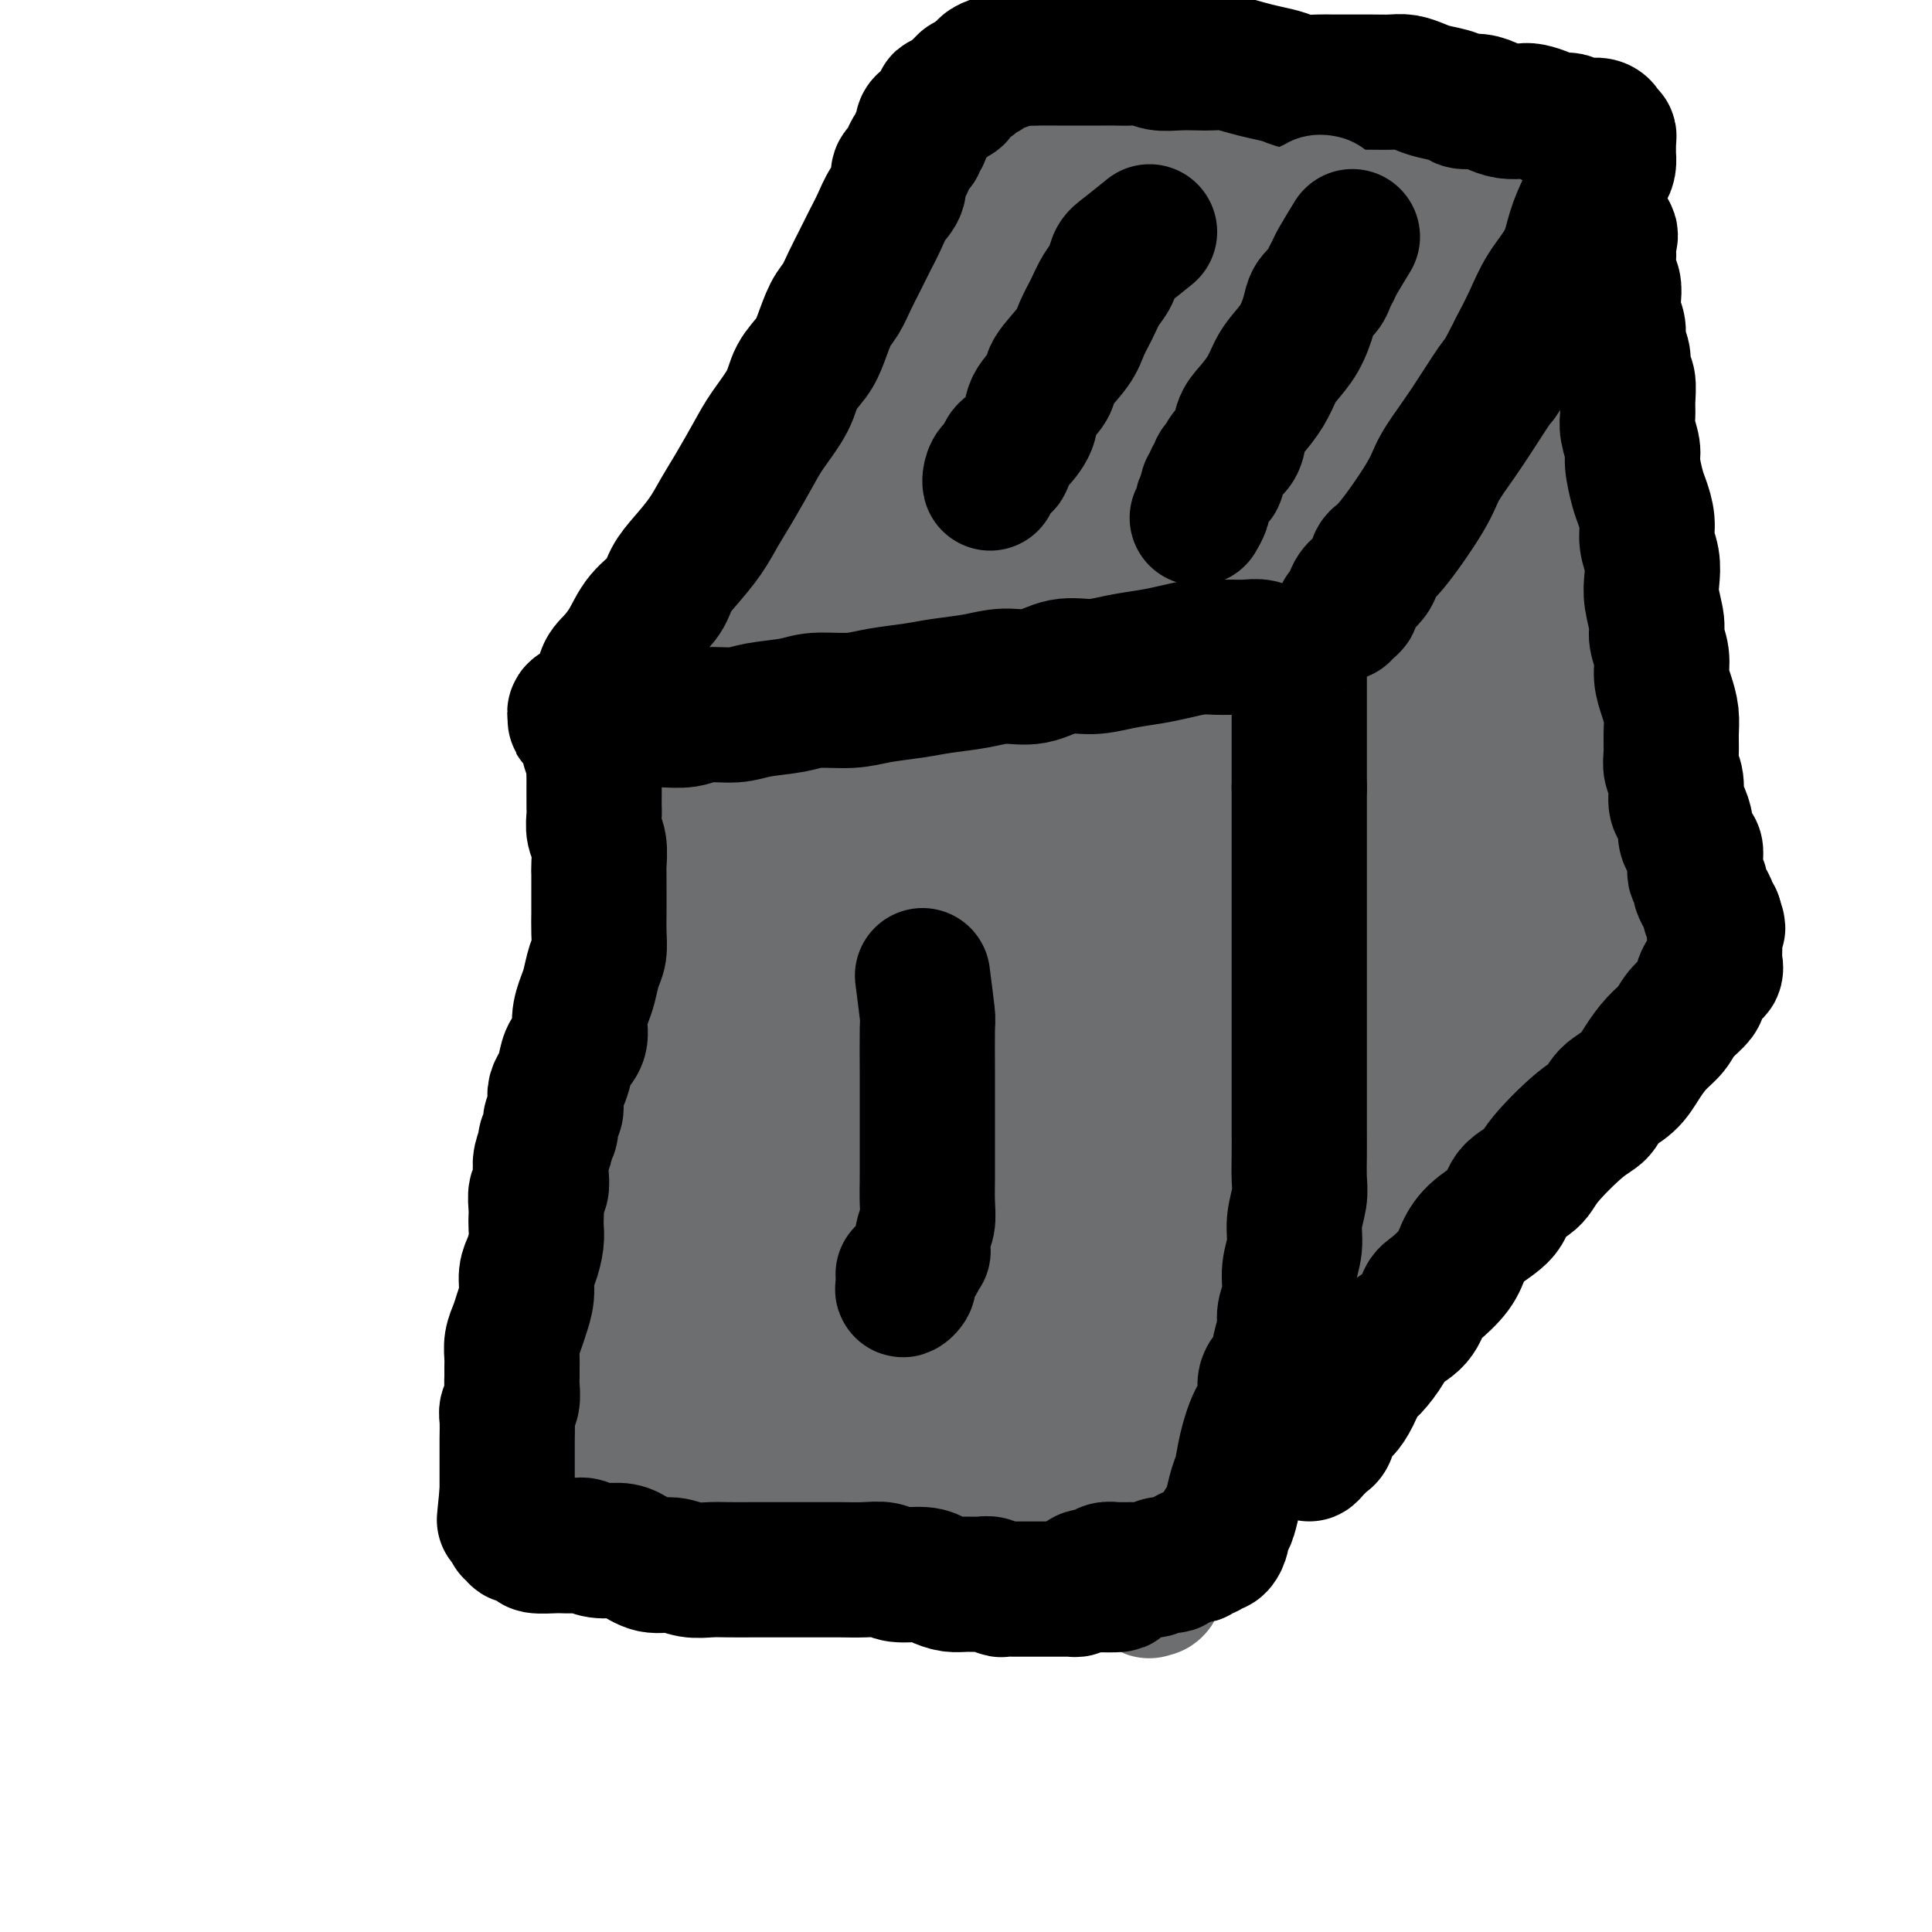 <svg viewBox='0 0 400 400' version='1.1' xmlns='http://www.w3.org/2000/svg' xmlns:xlink='http://www.w3.org/1999/xlink'><g fill='none' stroke='#6D6E70' stroke-width='6' stroke-linecap='round' stroke-linejoin='round'><path d='M121,162c0.000,1.945 0.000,3.890 0,5c-0.000,1.110 -0.001,1.386 0,2c0.001,0.614 0.004,1.567 0,2c-0.004,0.433 -0.016,0.347 0,1c0.016,0.653 0.061,2.047 0,3c-0.061,0.953 -0.226,1.467 0,2c0.226,0.533 0.845,1.085 1,2c0.155,0.915 -0.154,2.192 0,3c0.154,0.808 0.772,1.147 1,2c0.228,0.853 0.065,2.219 0,3c-0.065,0.781 -0.031,0.976 0,2c0.031,1.024 0.061,2.878 0,4c-0.061,1.122 -0.212,1.512 0,2c0.212,0.488 0.789,1.074 1,2c0.211,0.926 0.057,2.191 0,3c-0.057,0.809 -0.015,1.161 0,2c0.015,0.839 0.004,2.164 0,3c-0.004,0.836 -0.001,1.181 0,2c0.001,0.819 0.000,2.110 0,3c-0.000,0.890 -0.000,1.379 0,2c0.000,0.621 0.000,1.374 0,2c-0.000,0.626 0.000,1.125 0,2c-0.000,0.875 -0.000,2.126 0,3c0.000,0.874 0.000,1.371 0,2c-0.000,0.629 -0.001,1.391 0,2c0.001,0.609 0.004,1.066 0,2c-0.004,0.934 -0.015,2.346 0,3c0.015,0.654 0.057,0.550 0,1c-0.057,0.450 -0.211,1.454 0,2c0.211,0.546 0.789,0.636 1,1c0.211,0.364 0.057,1.004 0,2c-0.057,0.996 -0.015,2.349 0,3c0.015,0.651 0.004,0.598 0,1c-0.004,0.402 -0.001,1.257 0,2c0.001,0.743 0.000,1.373 0,2c-0.000,0.627 -0.000,1.251 0,2c0.000,0.749 0.000,1.624 0,2c-0.000,0.376 -0.000,0.255 0,1c0.000,0.745 0.000,2.357 0,3c-0.000,0.643 0.000,0.318 0,1c-0.000,0.682 -0.000,2.370 0,3c0.000,0.630 0.000,0.203 0,1c-0.000,0.797 -0.000,2.817 0,4c0.000,1.183 0.001,1.528 0,2c-0.001,0.472 -0.004,1.070 0,2c0.004,0.930 0.015,2.191 0,3c-0.015,0.809 -0.056,1.165 0,2c0.056,0.835 0.207,2.149 0,3c-0.207,0.851 -0.774,1.238 -1,2c-0.226,0.762 -0.112,1.897 0,3c0.112,1.103 0.223,2.173 0,3c-0.223,0.827 -0.778,1.412 -1,2c-0.222,0.588 -0.111,1.178 0,2c0.111,0.822 0.222,1.875 0,3c-0.222,1.125 -0.778,2.321 -1,3c-0.222,0.679 -0.111,0.839 0,1'/><path d='M122,290c-0.464,9.269 -0.123,4.441 0,3c0.123,-1.441 0.029,0.506 0,2c-0.029,1.494 0.006,2.536 0,3c-0.006,0.464 -0.054,0.351 0,1c0.054,0.649 0.211,2.060 0,3c-0.211,0.940 -0.789,1.408 -1,2c-0.211,0.592 -0.057,1.310 0,2c0.057,0.690 0.015,1.354 0,2c-0.015,0.646 -0.004,1.273 0,2c0.004,0.727 0.001,1.552 0,2c-0.001,0.448 -0.000,0.518 0,1c0.000,0.482 0.000,1.377 0,2c-0.000,0.623 -0.000,0.975 0,1c0.000,0.025 -0.000,-0.278 0,0c0.000,0.278 0.000,1.135 0,2c-0.000,0.865 -0.000,1.737 0,2c0.000,0.263 0.001,-0.085 0,0c-0.001,0.085 -0.002,0.601 0,1c0.002,0.399 0.007,0.682 0,1c-0.007,0.318 -0.027,0.673 0,1c0.027,0.327 0.099,0.628 0,1c-0.099,0.372 -0.370,0.817 0,1c0.370,0.183 1.382,0.105 2,0c0.618,-0.105 0.841,-0.238 1,0c0.159,0.238 0.254,0.847 1,1c0.746,0.153 2.142,-0.151 3,0c0.858,0.151 1.177,0.759 2,1c0.823,0.241 2.150,0.117 3,0c0.850,-0.117 1.223,-0.228 2,0c0.777,0.228 1.958,0.793 3,1c1.042,0.207 1.943,0.055 3,0c1.057,-0.055 2.268,-0.015 3,0c0.732,0.015 0.985,0.004 2,0c1.015,-0.004 2.792,-0.001 4,0c1.208,0.001 1.845,0.000 3,0c1.155,-0.000 2.826,-0.000 4,0c1.174,0.000 1.850,0.000 3,0c1.150,-0.000 2.775,-0.000 4,0c1.225,0.000 2.050,0.000 3,0c0.950,-0.000 2.025,-0.000 3,0c0.975,0.000 1.850,0.000 3,0c1.150,-0.000 2.575,-0.000 4,0'/><path d='M177,328c8.650,0.396 3.275,-0.115 2,0c-1.275,0.115 1.549,0.857 3,1c1.451,0.143 1.529,-0.311 2,0c0.471,0.311 1.334,1.389 2,2c0.666,0.611 1.133,0.755 2,1c0.867,0.245 2.133,0.590 3,1c0.867,0.410 1.335,0.883 2,1c0.665,0.117 1.529,-0.123 2,0c0.471,0.123 0.550,0.607 1,1c0.450,0.393 1.271,0.694 2,1c0.729,0.306 1.364,0.618 2,1c0.636,0.382 1.271,0.833 2,1c0.729,0.167 1.553,0.048 2,0c0.447,-0.048 0.518,-0.027 1,0c0.482,0.027 1.375,0.060 2,0c0.625,-0.060 0.982,-0.212 2,0c1.018,0.212 2.695,0.789 4,1c1.305,0.211 2.236,0.057 3,0c0.764,-0.057 1.360,-0.015 2,0c0.640,0.015 1.325,0.005 2,0c0.675,-0.005 1.340,-0.005 2,0c0.660,0.005 1.313,0.015 2,0c0.687,-0.015 1.407,-0.057 2,0c0.593,0.057 1.060,0.211 2,0c0.940,-0.211 2.352,-0.789 3,-1c0.648,-0.211 0.532,-0.057 1,0c0.468,0.057 1.521,0.015 2,0c0.479,-0.015 0.384,-0.004 1,0c0.616,0.004 1.944,0.001 3,0c1.056,-0.001 1.841,0.000 2,0c0.159,-0.000 -0.308,-0.003 0,0c0.308,0.003 1.392,0.011 2,0c0.608,-0.011 0.740,-0.041 1,0c0.260,0.041 0.648,0.152 1,0c0.352,-0.152 0.669,-0.567 1,-1c0.331,-0.433 0.678,-0.885 1,-1c0.322,-0.115 0.621,0.107 1,0c0.379,-0.107 0.838,-0.544 1,-1c0.162,-0.456 0.028,-0.932 0,-1c-0.028,-0.068 0.049,0.273 0,0c-0.049,-0.273 -0.224,-1.161 0,-2c0.224,-0.839 0.848,-1.628 1,-2c0.152,-0.372 -0.169,-0.326 0,-1c0.169,-0.674 0.829,-2.068 1,-3c0.171,-0.932 -0.147,-1.403 0,-2c0.147,-0.597 0.757,-1.321 1,-2c0.243,-0.679 0.118,-1.312 0,-2c-0.118,-0.688 -0.227,-1.432 0,-2c0.227,-0.568 0.792,-0.959 1,-2c0.208,-1.041 0.060,-2.732 0,-4c-0.060,-1.268 -0.030,-2.113 0,-3c0.030,-0.887 0.061,-1.816 0,-3c-0.061,-1.184 -0.213,-2.624 0,-4c0.213,-1.376 0.792,-2.689 1,-4c0.208,-1.311 0.045,-2.619 0,-4c-0.045,-1.381 0.026,-2.833 0,-4c-0.026,-1.167 -0.150,-2.048 0,-3c0.150,-0.952 0.575,-1.976 1,-3'/><path d='M254,284c0.400,-6.594 -0.099,-4.080 0,-4c0.099,0.080 0.797,-2.273 1,-4c0.203,-1.727 -0.090,-2.829 0,-4c0.090,-1.171 0.563,-2.412 1,-4c0.437,-1.588 0.838,-3.522 1,-5c0.162,-1.478 0.086,-2.499 0,-4c-0.086,-1.501 -0.181,-3.482 0,-5c0.181,-1.518 0.640,-2.573 1,-4c0.360,-1.427 0.622,-3.227 1,-5c0.378,-1.773 0.872,-3.520 1,-5c0.128,-1.480 -0.110,-2.692 0,-4c0.110,-1.308 0.569,-2.712 1,-4c0.431,-1.288 0.833,-2.459 1,-4c0.167,-1.541 0.097,-3.451 0,-5c-0.097,-1.549 -0.222,-2.736 0,-4c0.222,-1.264 0.792,-2.605 1,-4c0.208,-1.395 0.056,-2.844 0,-4c-0.056,-1.156 -0.015,-2.020 0,-3c0.015,-0.980 0.004,-2.076 0,-3c-0.004,-0.924 -0.001,-1.674 0,-3c0.001,-1.326 0.000,-3.227 0,-4c-0.000,-0.773 -0.000,-0.420 0,-1c0.000,-0.580 0.000,-2.095 0,-3c-0.000,-0.905 -0.000,-1.200 0,-2c0.000,-0.800 0.000,-2.105 0,-3c-0.000,-0.895 -0.000,-1.379 0,-2c0.000,-0.621 -0.000,-1.377 0,-2c0.000,-0.623 0.000,-1.111 0,-2c-0.000,-0.889 -0.000,-2.178 0,-3c0.000,-0.822 0.000,-1.179 0,-2c-0.000,-0.821 -0.000,-2.108 0,-3c0.000,-0.892 0.000,-1.390 0,-2c-0.000,-0.610 -0.001,-1.332 0,-2c0.001,-0.668 0.004,-1.282 0,-2c-0.004,-0.718 -0.015,-1.539 0,-2c0.015,-0.461 0.057,-0.561 0,-1c-0.057,-0.439 -0.211,-1.217 0,-2c0.211,-0.783 0.789,-1.571 1,-2c0.211,-0.429 0.056,-0.499 0,-1c-0.056,-0.501 -0.011,-1.434 0,-2c0.011,-0.566 -0.011,-0.767 0,-1c0.011,-0.233 0.054,-0.500 0,-1c-0.054,-0.500 -0.207,-1.233 0,-2c0.207,-0.767 0.773,-1.567 1,-2c0.227,-0.433 0.113,-0.497 0,-1c-0.113,-0.503 -0.226,-1.444 0,-2c0.226,-0.556 0.793,-0.727 1,-1c0.207,-0.273 0.056,-0.648 0,-1c-0.056,-0.352 -0.018,-0.683 0,-1c0.018,-0.317 0.015,-0.621 0,-1c-0.015,-0.379 -0.043,-0.833 0,-1c0.043,-0.167 0.155,-0.048 0,0c-0.155,0.048 -0.578,0.024 -1,0'/><path d='M265,145c0.280,-12.779 -0.519,-3.228 -1,0c-0.481,3.228 -0.644,0.133 -1,-1c-0.356,-1.133 -0.907,-0.304 -1,0c-0.093,0.304 0.270,0.081 0,0c-0.270,-0.081 -1.173,-0.022 -2,0c-0.827,0.022 -1.576,0.006 -2,0c-0.424,-0.006 -0.521,-0.002 -1,0c-0.479,0.002 -1.340,0.000 -2,0c-0.660,-0.000 -1.121,-0.000 -2,0c-0.879,0.000 -2.177,-0.000 -3,0c-0.823,0.000 -1.172,0.000 -2,0c-0.828,-0.000 -2.136,-0.001 -3,0c-0.864,0.001 -1.283,0.004 -2,0c-0.717,-0.004 -1.732,-0.015 -3,0c-1.268,0.015 -2.789,0.057 -4,0c-1.211,-0.057 -2.113,-0.211 -3,0c-0.887,0.211 -1.759,0.789 -3,1c-1.241,0.211 -2.852,0.057 -4,0c-1.148,-0.057 -1.833,-0.015 -3,0c-1.167,0.015 -2.814,0.004 -4,0c-1.186,-0.004 -1.910,-0.001 -3,0c-1.090,0.001 -2.546,-0.001 -4,0c-1.454,0.001 -2.906,0.003 -4,0c-1.094,-0.003 -1.831,-0.012 -3,0c-1.169,0.012 -2.770,0.044 -4,0c-1.230,-0.044 -2.090,-0.166 -3,0c-0.910,0.166 -1.870,0.618 -3,1c-1.130,0.382 -2.431,0.694 -4,1c-1.569,0.306 -3.405,0.607 -5,1c-1.595,0.393 -2.948,0.880 -4,1c-1.052,0.120 -1.804,-0.127 -3,0c-1.196,0.127 -2.837,0.626 -4,1c-1.163,0.374 -1.848,0.622 -3,1c-1.152,0.378 -2.773,0.886 -4,1c-1.227,0.114 -2.062,-0.166 -3,0c-0.938,0.166 -1.978,0.777 -3,1c-1.022,0.223 -2.024,0.059 -3,0c-0.976,-0.059 -1.924,-0.012 -3,0c-1.076,0.012 -2.281,-0.011 -3,0c-0.719,0.011 -0.954,0.055 -2,0c-1.046,-0.055 -2.904,-0.211 -4,0c-1.096,0.211 -1.431,0.789 -2,1c-0.569,0.211 -1.374,0.057 -2,0c-0.626,-0.057 -1.073,-0.016 -2,0c-0.927,0.016 -2.332,0.008 -3,0c-0.668,-0.008 -0.598,-0.016 -1,0c-0.402,0.016 -1.277,0.057 -2,0c-0.723,-0.057 -1.293,-0.212 -2,0c-0.707,0.212 -1.551,0.793 -2,1c-0.449,0.207 -0.501,0.041 -1,0c-0.499,-0.041 -1.443,0.041 -2,0c-0.557,-0.041 -0.726,-0.207 -1,0c-0.274,0.207 -0.653,0.788 -1,1c-0.347,0.212 -0.662,0.057 -1,0c-0.338,-0.057 -0.699,-0.015 -1,0c-0.301,0.015 -0.543,0.004 -1,0c-0.457,-0.004 -1.131,-0.001 -1,0c0.131,0.001 1.065,0.001 2,0'/><path d='M124,156c-5.244,0.244 0.644,-0.644 3,-1c2.356,-0.356 1.178,-0.178 0,0'/><path d='M187,29c1.691,1.058 3.381,2.117 4,3c0.619,0.883 0.166,1.591 0,2c-0.166,0.409 -0.044,0.517 0,1c0.044,0.483 0.012,1.339 0,2c-0.012,0.661 -0.003,1.126 0,2c0.003,0.874 0.001,2.158 0,3c-0.001,0.842 -0.000,1.241 0,2c0.000,0.759 0.000,1.879 0,3c-0.000,1.121 -0.000,2.245 0,3c0.000,0.755 0.000,1.142 0,2c-0.000,0.858 -0.000,2.188 0,3c0.000,0.812 0.000,1.105 0,2c-0.000,0.895 -0.000,2.393 0,3c0.000,0.607 0.000,0.322 0,1c-0.000,0.678 -0.000,2.318 0,3c0.000,0.682 0.000,0.407 0,1c-0.000,0.593 -0.000,2.053 0,3c0.000,0.947 0.000,1.380 0,2c-0.000,0.620 -0.000,1.428 0,2c0.000,0.572 -0.000,0.907 0,2c0.000,1.093 0.000,2.943 0,4c-0.000,1.057 -0.000,1.322 0,2c0.000,0.678 0.000,1.769 0,3c-0.000,1.231 -0.000,2.602 0,4c0.000,1.398 0.000,2.825 0,4c-0.000,1.175 -0.000,2.100 0,3c0.000,0.900 0.000,1.776 0,3c-0.000,1.224 -0.000,2.795 0,4c0.000,1.205 0.000,2.044 0,3c-0.000,0.956 -0.000,2.030 0,3c0.000,0.970 0.000,1.834 0,3c-0.000,1.166 -0.000,2.632 0,4c0.000,1.368 0.001,2.638 0,4c-0.001,1.362 -0.004,2.815 0,4c0.004,1.185 0.015,2.103 0,3c-0.015,0.897 -0.057,1.772 0,3c0.057,1.228 0.211,2.808 0,4c-0.211,1.192 -0.789,1.996 -1,3c-0.211,1.004 -0.057,2.208 0,3c0.057,0.792 0.015,1.171 0,2c-0.015,0.829 -0.004,2.109 0,3c0.004,0.891 0.001,1.394 0,2c-0.001,0.606 -0.000,1.316 0,2c0.000,0.684 0.000,1.342 0,2c-0.000,0.658 -0.000,1.317 0,2c0.000,0.683 0.000,1.392 0,2c-0.000,0.608 -0.000,1.115 0,2c0.000,0.885 0.000,2.147 0,3c-0.000,0.853 -0.000,1.295 0,2c0.000,0.705 0.000,1.672 0,3c-0.000,1.328 -0.000,3.016 0,4c0.000,0.984 0.000,1.265 0,2c-0.000,0.735 -0.000,1.924 0,3c0.000,1.076 0.000,2.038 0,3'/><path d='M190,175c-0.620,23.161 -1.669,9.563 -2,5c-0.331,-4.563 0.055,-0.090 0,2c-0.055,2.090 -0.551,1.796 -1,2c-0.449,0.204 -0.852,0.905 -1,2c-0.148,1.095 -0.040,2.585 0,3c0.040,0.415 0.011,-0.244 0,0c-0.011,0.244 -0.003,1.390 0,2c0.003,0.610 0.001,0.684 0,1c-0.001,0.316 -0.002,0.873 0,1c0.002,0.127 0.006,-0.176 0,0c-0.006,0.176 -0.023,0.831 0,1c0.023,0.169 0.085,-0.147 0,0c-0.085,0.147 -0.318,0.756 0,1c0.318,0.244 1.188,0.122 2,0c0.812,-0.122 1.568,-0.243 2,0c0.432,0.243 0.542,0.850 1,1c0.458,0.150 1.264,-0.157 2,0c0.736,0.157 1.404,0.778 2,1c0.596,0.222 1.122,0.045 2,0c0.878,-0.045 2.107,0.044 3,0c0.893,-0.044 1.450,-0.219 2,0c0.550,0.219 1.095,0.833 2,1c0.905,0.167 2.171,-0.114 3,0c0.829,0.114 1.222,0.623 2,1c0.778,0.377 1.942,0.623 3,1c1.058,0.377 2.012,0.886 3,1c0.988,0.114 2.011,-0.165 3,0c0.989,0.165 1.944,0.775 3,1c1.056,0.225 2.212,0.064 3,0c0.788,-0.064 1.207,-0.031 2,0c0.793,0.031 1.959,0.060 3,0c1.041,-0.060 1.956,-0.208 3,0c1.044,0.208 2.218,0.774 3,1c0.782,0.226 1.172,0.112 2,0c0.828,-0.112 2.093,-0.222 3,0c0.907,0.222 1.455,0.778 2,1c0.545,0.222 1.085,0.111 2,0c0.915,-0.111 2.203,-0.222 3,0c0.797,0.222 1.102,0.777 2,1c0.898,0.223 2.389,0.112 3,0c0.611,-0.112 0.343,-0.226 1,0c0.657,0.226 2.241,0.793 3,1c0.759,0.207 0.694,0.055 1,0c0.306,-0.055 0.984,-0.015 2,0c1.016,0.015 2.369,0.003 3,0c0.631,-0.003 0.540,0.003 1,0c0.460,-0.003 1.471,-0.015 2,0c0.529,0.015 0.575,0.055 1,0c0.425,-0.055 1.230,-0.207 2,0c0.770,0.207 1.506,0.773 2,1c0.494,0.227 0.747,0.113 1,0'/><path d='M271,207c13.491,1.856 4.717,0.497 2,0c-2.717,-0.497 0.622,-0.133 2,0c1.378,0.133 0.793,0.036 1,0c0.207,-0.036 1.205,-0.010 2,0c0.795,0.010 1.387,0.003 2,0c0.613,-0.003 1.247,-0.001 2,0c0.753,0.001 1.624,0.000 2,0c0.376,-0.000 0.255,-0.000 1,0c0.745,0.000 2.354,0.000 3,0c0.646,-0.000 0.329,-0.000 1,0c0.671,0.000 2.329,0.001 3,0c0.671,-0.001 0.355,-0.004 1,0c0.645,0.004 2.252,0.015 3,0c0.748,-0.015 0.637,-0.057 1,0c0.363,0.057 1.200,0.211 2,0c0.800,-0.211 1.562,-0.789 2,-1c0.438,-0.211 0.550,-0.057 1,0c0.450,0.057 1.238,0.015 2,0c0.762,-0.015 1.500,-0.004 2,0c0.500,0.004 0.764,0.001 1,0c0.236,-0.001 0.445,-0.000 1,0c0.555,0.000 1.458,0.000 2,0c0.542,-0.000 0.724,-0.000 1,0c0.276,0.000 0.647,0.000 1,0c0.353,-0.000 0.689,-0.000 1,0c0.311,0.000 0.597,0.000 1,0c0.403,-0.000 0.921,-0.000 1,0c0.079,0.000 -0.282,0.000 0,0c0.282,-0.000 1.207,-0.000 2,0c0.793,0.000 1.455,0.000 2,0c0.545,-0.000 0.972,-0.000 1,0c0.028,0.000 -0.343,0.001 0,0c0.343,-0.001 1.401,-0.004 2,0c0.599,0.004 0.738,0.015 1,0c0.262,-0.015 0.649,-0.056 1,0c0.351,0.056 0.668,0.208 1,0c0.332,-0.208 0.678,-0.777 1,-1c0.322,-0.223 0.621,-0.101 1,0c0.379,0.101 0.838,0.182 1,0c0.162,-0.182 0.028,-0.625 0,-1c-0.028,-0.375 0.049,-0.682 0,-1c-0.049,-0.318 -0.224,-0.649 0,-1c0.224,-0.351 0.848,-0.723 1,-1c0.152,-0.277 -0.169,-0.459 0,-1c0.169,-0.541 0.829,-1.439 1,-2c0.171,-0.561 -0.146,-0.783 0,-1c0.146,-0.217 0.756,-0.427 1,-1c0.244,-0.573 0.122,-1.508 0,-2c-0.122,-0.492 -0.243,-0.540 0,-1c0.243,-0.460 0.849,-1.334 1,-2c0.151,-0.666 -0.152,-1.126 0,-2c0.152,-0.874 0.758,-2.162 1,-3c0.242,-0.838 0.120,-1.224 0,-2c-0.120,-0.776 -0.239,-1.941 0,-3c0.239,-1.059 0.835,-2.013 1,-3c0.165,-0.987 -0.100,-2.007 0,-3c0.100,-0.993 0.565,-1.960 1,-3c0.435,-1.040 0.838,-2.154 1,-3c0.162,-0.846 0.081,-1.423 0,-2'/><path d='M336,167c1.774,-6.638 1.207,-4.231 1,-4c-0.207,0.231 -0.056,-1.712 0,-3c0.056,-1.288 0.015,-1.922 0,-3c-0.015,-1.078 -0.004,-2.602 0,-4c0.004,-1.398 0.001,-2.670 0,-4c-0.001,-1.330 -0.000,-2.718 0,-4c0.000,-1.282 0.000,-2.457 0,-4c-0.000,-1.543 -0.000,-3.454 0,-5c0.000,-1.546 0.000,-2.727 0,-4c-0.000,-1.273 -0.000,-2.637 0,-4c0.000,-1.363 0.000,-2.726 0,-4c-0.000,-1.274 -0.000,-2.458 0,-4c0.000,-1.542 0.000,-3.440 0,-5c-0.000,-1.560 -0.000,-2.780 0,-4c0.000,-1.220 0.000,-2.440 0,-4c-0.000,-1.560 -0.000,-3.460 0,-5c0.000,-1.540 0.000,-2.718 0,-4c-0.000,-1.282 -0.000,-2.667 0,-4c0.000,-1.333 0.002,-2.614 0,-4c-0.002,-1.386 -0.007,-2.875 0,-4c0.007,-1.125 0.026,-1.884 0,-3c-0.026,-1.116 -0.097,-2.589 0,-4c0.097,-1.411 0.362,-2.762 0,-4c-0.362,-1.238 -1.351,-2.365 -2,-3c-0.649,-0.635 -0.959,-0.777 -1,-2c-0.041,-1.223 0.185,-3.525 0,-5c-0.185,-1.475 -0.782,-2.123 -1,-3c-0.218,-0.877 -0.059,-1.982 0,-3c0.059,-1.018 0.016,-1.949 0,-3c-0.016,-1.051 -0.004,-2.222 0,-3c0.004,-0.778 0.001,-1.164 0,-2c-0.001,-0.836 -0.000,-2.121 0,-3c0.000,-0.879 0.000,-1.352 0,-2c-0.000,-0.648 -0.000,-1.470 0,-2c0.000,-0.530 -0.000,-0.768 0,-1c0.000,-0.232 0.000,-0.457 0,-1c-0.000,-0.543 -0.000,-1.402 0,-2c0.000,-0.598 0.001,-0.935 0,-1c-0.001,-0.065 -0.004,0.141 0,0c0.004,-0.141 0.015,-0.630 0,-1c-0.015,-0.370 -0.057,-0.621 0,-1c0.057,-0.379 0.211,-0.885 0,-1c-0.211,-0.115 -0.788,0.161 -1,0c-0.212,-0.161 -0.061,-0.760 0,-1c0.061,-0.240 0.030,-0.120 0,0'/><path d='M332,35c-0.774,-6.367 -0.207,-2.284 0,-1c0.207,1.284 0.056,-0.229 0,-1c-0.056,-0.771 -0.015,-0.798 0,-1c0.015,-0.202 0.004,-0.579 0,-1c-0.004,-0.421 -0.001,-0.886 0,-1c0.001,-0.114 0.000,0.123 0,0c-0.000,-0.123 -0.000,-0.607 0,-1c0.000,-0.393 0.000,-0.697 0,-1c-0.000,-0.303 -0.000,-0.606 0,-1c0.000,-0.394 0.000,-0.879 0,-1c-0.000,-0.121 -0.000,0.123 0,0c0.000,-0.123 0.001,-0.611 0,-1c-0.001,-0.389 -0.003,-0.679 0,-1c0.003,-0.321 0.012,-0.674 0,-1c-0.012,-0.326 -0.045,-0.623 0,-1c0.045,-0.377 0.166,-0.832 0,-1c-0.166,-0.168 -0.621,-0.049 -1,0c-0.379,0.049 -0.683,0.028 -1,0c-0.317,-0.028 -0.646,-0.064 -1,0c-0.354,0.064 -0.733,0.227 -1,0c-0.267,-0.227 -0.423,-0.844 -1,-1c-0.577,-0.156 -1.576,0.150 -2,0c-0.424,-0.150 -0.272,-0.757 -1,-1c-0.728,-0.243 -2.337,-0.121 -3,0c-0.663,0.121 -0.379,0.243 -1,0c-0.621,-0.243 -2.146,-0.850 -3,-1c-0.854,-0.150 -1.036,0.156 -2,0c-0.964,-0.156 -2.711,-0.774 -4,-1c-1.289,-0.226 -2.119,-0.061 -3,0c-0.881,0.061 -1.814,0.016 -3,0c-1.186,-0.016 -2.626,-0.004 -4,0c-1.374,0.004 -2.682,0.001 -4,0c-1.318,-0.001 -2.648,-0.000 -4,0c-1.352,0.000 -2.728,0.000 -4,0c-1.272,-0.000 -2.440,-0.000 -4,0c-1.560,0.000 -3.511,0.000 -5,0c-1.489,-0.000 -2.516,-0.000 -4,0c-1.484,0.000 -3.425,0.000 -5,0c-1.575,-0.000 -2.783,-0.000 -4,0c-1.217,0.000 -2.443,0.000 -4,0c-1.557,-0.000 -3.445,-0.000 -5,0c-1.555,0.000 -2.778,0.000 -4,0'/><path d='M254,17c-11.769,-0.309 -6.191,-0.083 -5,0c1.191,0.083 -2.004,0.022 -4,0c-1.996,-0.022 -2.791,-0.006 -4,0c-1.209,0.006 -2.830,0.002 -4,0c-1.170,-0.002 -1.888,-0.000 -3,0c-1.112,0.000 -2.618,0.000 -4,0c-1.382,-0.000 -2.639,-0.000 -4,0c-1.361,0.000 -2.824,0.000 -4,0c-1.176,-0.000 -2.063,-0.000 -3,0c-0.937,0.000 -1.922,0.000 -3,0c-1.078,-0.000 -2.247,-0.000 -3,0c-0.753,0.000 -1.090,0.000 -2,0c-0.910,-0.000 -2.394,-0.000 -3,0c-0.606,0.000 -0.333,0.000 -1,0c-0.667,-0.000 -2.273,-0.000 -3,0c-0.727,0.000 -0.575,0.000 -1,0c-0.425,-0.000 -1.428,-0.000 -2,0c-0.572,0.000 -0.712,0.000 -1,0c-0.288,-0.000 -0.722,-0.000 -1,0c-0.278,0.000 -0.399,0.000 -1,0c-0.601,-0.000 -1.681,-0.000 -2,0c-0.319,0.000 0.122,0.000 0,0c-0.122,-0.000 -0.806,-0.000 -1,0c-0.194,0.000 0.103,0.000 0,0c-0.103,-0.000 -0.605,-0.000 0,0c0.605,0.000 2.316,0.000 3,0c0.684,0.000 0.342,0.000 0,0'/><path d='M190,195c-2.592,0.697 -5.184,1.393 -6,2c-0.816,0.607 0.144,1.124 0,2c-0.144,0.876 -1.392,2.109 -2,3c-0.608,0.891 -0.575,1.438 -1,2c-0.425,0.562 -1.309,1.140 -2,2c-0.691,0.860 -1.188,2.003 -2,3c-0.812,0.997 -1.940,1.848 -3,3c-1.060,1.152 -2.054,2.604 -3,4c-0.946,1.396 -1.846,2.735 -3,4c-1.154,1.265 -2.562,2.456 -4,4c-1.438,1.544 -2.906,3.440 -4,5c-1.094,1.560 -1.814,2.783 -3,4c-1.186,1.217 -2.837,2.428 -4,4c-1.163,1.572 -1.836,3.504 -3,5c-1.164,1.496 -2.817,2.556 -4,4c-1.183,1.444 -1.894,3.274 -3,5c-1.106,1.726 -2.607,3.350 -4,5c-1.393,1.650 -2.679,3.327 -4,5c-1.321,1.673 -2.678,3.343 -4,5c-1.322,1.657 -2.609,3.299 -4,5c-1.391,1.701 -2.886,3.459 -4,5c-1.114,1.541 -1.846,2.865 -3,4c-1.154,1.135 -2.729,2.082 -4,3c-1.271,0.918 -2.239,1.807 -3,3c-0.761,1.193 -1.314,2.692 -2,4c-0.686,1.308 -1.504,2.426 -2,3c-0.496,0.574 -0.671,0.602 -1,1c-0.329,0.398 -0.813,1.164 -1,2c-0.187,0.836 -0.078,1.741 0,2c0.078,0.259 0.124,-0.126 0,0c-0.124,0.126 -0.418,0.765 0,1c0.418,0.235 1.548,0.067 2,0c0.452,-0.067 0.226,-0.034 0,0'/><path d='M327,206c-2.463,0.628 -4.925,1.256 -6,2c-1.075,0.744 -0.761,1.605 -1,2c-0.239,0.395 -1.030,0.324 -2,1c-0.970,0.676 -2.121,2.098 -3,3c-0.879,0.902 -1.488,1.282 -2,2c-0.512,0.718 -0.926,1.774 -2,3c-1.074,1.226 -2.807,2.623 -4,4c-1.193,1.377 -1.845,2.734 -3,4c-1.155,1.266 -2.812,2.443 -4,4c-1.188,1.557 -1.907,3.496 -3,5c-1.093,1.504 -2.561,2.573 -4,4c-1.439,1.427 -2.850,3.213 -4,5c-1.150,1.787 -2.041,3.576 -3,5c-0.959,1.424 -1.988,2.484 -3,4c-1.012,1.516 -2.007,3.489 -3,5c-0.993,1.511 -1.985,2.560 -3,4c-1.015,1.440 -2.052,3.271 -3,5c-0.948,1.729 -1.805,3.356 -3,5c-1.195,1.644 -2.728,3.305 -4,5c-1.272,1.695 -2.284,3.424 -3,5c-0.716,1.576 -1.136,2.999 -2,4c-0.864,1.001 -2.170,1.580 -3,3c-0.830,1.420 -1.183,3.682 -2,5c-0.817,1.318 -2.098,1.693 -3,3c-0.902,1.307 -1.425,3.548 -2,5c-0.575,1.452 -1.201,2.117 -2,3c-0.799,0.883 -1.772,1.985 -2,3c-0.228,1.015 0.290,1.945 0,3c-0.290,1.055 -1.387,2.237 -2,3c-0.613,0.763 -0.743,1.107 -1,2c-0.257,0.893 -0.642,2.334 -1,3c-0.358,0.666 -0.688,0.556 -1,1c-0.312,0.444 -0.605,1.442 -1,2c-0.395,0.558 -0.890,0.675 -1,1c-0.110,0.325 0.167,0.858 0,1c-0.167,0.142 -0.777,-0.106 -1,0c-0.223,0.106 -0.060,0.567 0,1c0.060,0.433 0.017,0.838 0,1c-0.017,0.162 -0.009,0.081 0,0'/><path d='M196,25c-3.405,0.092 -6.811,0.183 -8,1c-1.189,0.817 -0.163,2.358 0,3c0.163,0.642 -0.537,0.384 -1,1c-0.463,0.616 -0.687,2.107 -1,3c-0.313,0.893 -0.713,1.188 -1,2c-0.287,0.812 -0.462,2.142 -1,3c-0.538,0.858 -1.440,1.245 -2,2c-0.560,0.755 -0.779,1.878 -1,3c-0.221,1.122 -0.444,2.244 -1,3c-0.556,0.756 -1.446,1.146 -2,2c-0.554,0.854 -0.774,2.172 -1,3c-0.226,0.828 -0.459,1.167 -1,2c-0.541,0.833 -1.392,2.160 -2,3c-0.608,0.840 -0.975,1.191 -1,2c-0.025,0.809 0.293,2.075 0,3c-0.293,0.925 -1.195,1.510 -2,2c-0.805,0.490 -1.512,0.883 -2,2c-0.488,1.117 -0.758,2.956 -1,4c-0.242,1.044 -0.455,1.294 -1,2c-0.545,0.706 -1.422,1.870 -2,3c-0.578,1.130 -0.855,2.227 -1,3c-0.145,0.773 -0.156,1.222 -1,2c-0.844,0.778 -2.521,1.884 -3,3c-0.479,1.116 0.241,2.242 0,3c-0.241,0.758 -1.441,1.147 -2,2c-0.559,0.853 -0.477,2.171 -1,3c-0.523,0.829 -1.651,1.171 -2,2c-0.349,0.829 0.080,2.146 0,3c-0.080,0.854 -0.670,1.246 -1,2c-0.330,0.754 -0.402,1.869 -1,3c-0.598,1.131 -1.723,2.279 -2,3c-0.277,0.721 0.296,1.015 0,2c-0.296,0.985 -1.459,2.661 -2,4c-0.541,1.339 -0.460,2.340 -1,3c-0.540,0.660 -1.703,0.981 -2,2c-0.297,1.019 0.271,2.738 0,4c-0.271,1.262 -1.382,2.066 -2,3c-0.618,0.934 -0.743,1.998 -1,3c-0.257,1.002 -0.646,1.944 -1,3c-0.354,1.056 -0.673,2.227 -1,3c-0.327,0.773 -0.662,1.146 -1,2c-0.338,0.854 -0.679,2.187 -1,3c-0.321,0.813 -0.621,1.106 -1,2c-0.379,0.894 -0.838,2.390 -1,3c-0.162,0.610 -0.028,0.335 0,1c0.028,0.665 -0.049,2.271 0,3c0.049,0.729 0.223,0.580 0,1c-0.223,0.420 -0.844,1.408 -1,2c-0.156,0.592 0.154,0.788 0,1c-0.154,0.212 -0.772,0.442 -1,1c-0.228,0.558 -0.065,1.445 0,2c0.065,0.555 0.033,0.777 0,1'/><path d='M135,152c-3.033,9.522 -0.617,3.326 0,1c0.617,-2.326 -0.567,-0.781 -1,0c-0.433,0.781 -0.116,0.797 0,1c0.116,0.203 0.031,0.593 0,1c-0.031,0.407 -0.009,0.831 0,1c0.009,0.169 0.004,0.085 0,0'/><path d='M330,25c-0.862,0.627 -1.725,1.254 -2,2c-0.275,0.746 0.037,1.611 0,2c-0.037,0.389 -0.422,0.302 -1,1c-0.578,0.698 -1.350,2.181 -2,3c-0.650,0.819 -1.178,0.974 -2,2c-0.822,1.026 -1.937,2.924 -3,4c-1.063,1.076 -2.074,1.332 -3,2c-0.926,0.668 -1.765,1.749 -3,3c-1.235,1.251 -2.864,2.673 -4,4c-1.136,1.327 -1.778,2.560 -3,4c-1.222,1.440 -3.022,3.088 -4,4c-0.978,0.912 -1.132,1.090 -2,2c-0.868,0.910 -2.449,2.553 -4,4c-1.551,1.447 -3.072,2.697 -4,4c-0.928,1.303 -1.264,2.658 -2,4c-0.736,1.342 -1.874,2.670 -3,4c-1.126,1.330 -2.242,2.662 -3,4c-0.758,1.338 -1.159,2.682 -2,4c-0.841,1.318 -2.123,2.612 -3,4c-0.877,1.388 -1.349,2.872 -2,4c-0.651,1.128 -1.480,1.902 -2,3c-0.520,1.098 -0.732,2.520 -1,4c-0.268,1.480 -0.594,3.016 -1,4c-0.406,0.984 -0.893,1.414 -1,2c-0.107,0.586 0.168,1.326 0,2c-0.168,0.674 -0.777,1.280 -1,2c-0.223,0.720 -0.059,1.554 0,2c0.059,0.446 0.012,0.503 0,1c-0.012,0.497 0.012,1.432 0,2c-0.012,0.568 -0.060,0.767 0,1c0.060,0.233 0.227,0.499 0,1c-0.227,0.501 -0.848,1.238 -1,2c-0.152,0.762 0.166,1.548 0,2c-0.166,0.452 -0.814,0.569 -1,1c-0.186,0.431 0.091,1.176 0,2c-0.091,0.824 -0.550,1.726 -1,2c-0.450,0.274 -0.890,-0.080 -1,0c-0.110,0.080 0.112,0.594 0,1c-0.112,0.406 -0.556,0.703 -1,1'/><path d='M267,125c-1.614,5.356 -1.149,2.745 -1,2c0.149,-0.745 -0.016,0.375 0,1c0.016,0.625 0.214,0.756 0,1c-0.214,0.244 -0.841,0.601 -1,1c-0.159,0.399 0.149,0.838 0,1c-0.149,0.162 -0.757,0.046 -1,0c-0.243,-0.046 -0.122,-0.023 0,0'/></g>
<g fill='none' stroke='#6D6E70' stroke-width='20' stroke-linecap='round' stroke-linejoin='round'><path d='M133,169c-0.007,4.738 -0.014,9.475 0,12c0.014,2.525 0.050,2.836 0,4c-0.050,1.164 -0.186,3.180 0,5c0.186,1.820 0.695,3.444 1,5c0.305,1.556 0.406,3.043 1,5c0.594,1.957 1.679,4.382 2,6c0.321,1.618 -0.124,2.427 0,4c0.124,1.573 0.818,3.910 1,6c0.182,2.090 -0.147,3.934 0,6c0.147,2.066 0.770,4.354 1,6c0.230,1.646 0.066,2.649 0,4c-0.066,1.351 -0.033,3.049 0,5c0.033,1.951 0.065,4.153 0,6c-0.065,1.847 -0.229,3.337 0,5c0.229,1.663 0.850,3.499 1,5c0.150,1.501 -0.170,2.667 0,4c0.170,1.333 0.829,2.833 1,4c0.171,1.167 -0.146,2.000 0,3c0.146,1.000 0.757,2.168 1,3c0.243,0.832 0.119,1.329 0,2c-0.119,0.671 -0.232,1.515 0,2c0.232,0.485 0.808,0.610 1,0c0.192,-0.610 -0.000,-1.955 0,-4c0.000,-2.045 0.192,-4.789 0,-7c-0.192,-2.211 -0.770,-3.890 -1,-7c-0.230,-3.110 -0.114,-7.652 0,-12c0.114,-4.348 0.227,-8.501 0,-12c-0.227,-3.499 -0.793,-6.344 -1,-9c-0.207,-2.656 -0.055,-5.125 0,-7c0.055,-1.875 0.015,-3.158 0,-5c-0.015,-1.842 -0.003,-4.245 0,-6c0.003,-1.755 -0.003,-2.864 0,-4c0.003,-1.136 0.016,-2.300 0,-3c-0.016,-0.700 -0.061,-0.937 0,-2c0.061,-1.063 0.228,-2.953 0,-4c-0.228,-1.047 -0.849,-1.251 -1,-2c-0.151,-0.749 0.170,-2.043 0,-3c-0.170,-0.957 -0.830,-1.575 -1,-2c-0.170,-0.425 0.150,-0.655 0,-1c-0.150,-0.345 -0.772,-0.806 -1,0c-0.228,0.806 -0.064,2.878 0,5c0.064,2.122 0.027,4.293 0,7c-0.027,2.707 -0.046,5.950 0,9c0.046,3.050 0.155,5.906 0,9c-0.155,3.094 -0.575,6.425 0,10c0.575,3.575 2.144,7.393 3,11c0.856,3.607 1.000,7.004 1,10c0.000,2.996 -0.144,5.592 0,9c0.144,3.408 0.574,7.629 1,11c0.426,3.371 0.846,5.893 1,8c0.154,2.107 0.041,3.799 0,6c-0.041,2.201 -0.011,4.910 0,7c0.011,2.090 0.003,3.560 0,5c-0.003,1.440 -0.001,2.849 0,4c0.001,1.151 0.000,2.043 0,3c-0.000,0.957 -0.000,1.978 0,3'/><path d='M144,298c0.911,12.075 0.187,3.761 0,1c-0.187,-2.761 0.161,0.030 0,1c-0.161,0.970 -0.832,0.120 -1,0c-0.168,-0.120 0.166,0.489 0,1c-0.166,0.511 -0.832,0.925 -1,1c-0.168,0.075 0.162,-0.187 0,0c-0.162,0.187 -0.817,0.824 -1,1c-0.183,0.176 0.105,-0.108 0,0c-0.105,0.108 -0.602,0.607 -1,1c-0.398,0.393 -0.698,0.679 -1,1c-0.302,0.321 -0.606,0.678 -1,1c-0.394,0.322 -0.879,0.608 -1,1c-0.121,0.392 0.121,0.889 0,1c-0.121,0.111 -0.606,-0.165 -1,0c-0.394,0.165 -0.696,0.771 -1,1c-0.304,0.229 -0.610,0.081 -1,0c-0.390,-0.081 -0.864,-0.093 -1,0c-0.136,0.093 0.066,0.293 0,0c-0.066,-0.293 -0.400,-1.078 -1,-2c-0.600,-0.922 -1.467,-1.979 -2,-3c-0.533,-1.021 -0.731,-2.005 -1,-3c-0.269,-0.995 -0.608,-2.002 -1,-3c-0.392,-0.998 -0.837,-1.988 -1,-3c-0.163,-1.012 -0.045,-2.047 0,-3c0.045,-0.953 0.018,-1.824 0,-3c-0.018,-1.176 -0.027,-2.657 0,-4c0.027,-1.343 0.091,-2.550 0,-4c-0.091,-1.450 -0.336,-3.144 0,-5c0.336,-1.856 1.255,-3.873 2,-6c0.745,-2.127 1.318,-4.364 2,-7c0.682,-2.636 1.475,-5.672 2,-8c0.525,-2.328 0.782,-3.949 1,-6c0.218,-2.051 0.398,-4.533 1,-7c0.602,-2.467 1.625,-4.918 2,-8c0.375,-3.082 0.100,-6.793 0,-10c-0.100,-3.207 -0.027,-5.909 0,-9c0.027,-3.091 0.007,-6.572 0,-9c-0.007,-2.428 -0.002,-3.803 0,-5c0.002,-1.197 0.000,-2.217 0,-3c-0.000,-0.783 0.000,-1.328 0,-1c-0.000,0.328 -0.001,1.529 0,4c0.001,2.471 0.002,6.213 0,10c-0.002,3.787 -0.009,7.619 0,11c0.009,3.381 0.033,6.312 0,10c-0.033,3.688 -0.122,8.134 0,12c0.122,3.866 0.455,7.152 1,10c0.545,2.848 1.301,5.258 2,9c0.699,3.742 1.342,8.815 2,12c0.658,3.185 1.331,4.481 2,6c0.669,1.519 1.335,3.259 2,5'/><path d='M146,286c1.355,5.626 0.743,3.690 1,4c0.257,0.310 1.384,2.866 2,4c0.616,1.134 0.720,0.848 1,1c0.280,0.152 0.738,0.743 1,0c0.262,-0.743 0.330,-2.819 0,-7c-0.330,-4.181 -1.059,-10.466 -2,-16c-0.941,-5.534 -2.094,-10.317 -3,-16c-0.906,-5.683 -1.563,-12.267 -2,-19c-0.437,-6.733 -0.653,-13.616 -1,-20c-0.347,-6.384 -0.825,-12.270 -1,-17c-0.175,-4.730 -0.047,-8.305 0,-11c0.047,-2.695 0.013,-4.508 0,-6c-0.013,-1.492 -0.003,-2.661 0,-3c0.003,-0.339 0.001,0.152 0,0c-0.001,-0.152 -0.001,-0.945 0,-1c0.001,-0.055 0.001,0.630 0,1c-0.001,0.370 -0.004,0.425 0,1c0.004,0.575 0.016,1.670 0,3c-0.016,1.330 -0.061,2.896 0,5c0.061,2.104 0.227,4.746 0,8c-0.227,3.254 -0.845,7.119 -1,11c-0.155,3.881 0.155,7.778 0,12c-0.155,4.222 -0.775,8.770 -1,12c-0.225,3.230 -0.057,5.142 0,8c0.057,2.858 0.001,6.662 0,10c-0.001,3.338 0.051,6.212 0,9c-0.051,2.788 -0.206,5.491 0,8c0.206,2.509 0.773,4.823 1,7c0.227,2.177 0.113,4.218 0,6c-0.113,1.782 -0.227,3.305 0,5c0.227,1.695 0.793,3.563 1,5c0.207,1.437 0.055,2.445 0,3c-0.055,0.555 -0.011,0.657 0,1c0.011,0.343 -0.009,0.926 0,1c0.009,0.074 0.049,-0.361 0,-2c-0.049,-1.639 -0.185,-4.482 -1,-9c-0.815,-4.518 -2.310,-10.711 -3,-16c-0.690,-5.289 -0.577,-9.675 -1,-15c-0.423,-5.325 -1.382,-11.589 -2,-18c-0.618,-6.411 -0.895,-12.970 -1,-19c-0.105,-6.030 -0.040,-11.530 0,-16c0.040,-4.470 0.053,-7.909 0,-11c-0.053,-3.091 -0.172,-5.834 0,-8c0.172,-2.166 0.635,-3.757 1,-5c0.365,-1.243 0.634,-2.140 1,-3c0.366,-0.860 0.830,-1.683 1,-2c0.170,-0.317 0.046,-0.126 0,0c-0.046,0.126 -0.012,0.188 0,0c0.012,-0.188 0.003,-0.628 0,-1c-0.003,-0.372 -0.001,-0.678 0,-1c0.001,-0.322 0.000,-0.661 0,-1'/><path d='M137,168c0.587,-7.365 0.554,-1.777 1,0c0.446,1.777 1.371,-0.256 2,-1c0.629,-0.744 0.963,-0.199 2,0c1.037,0.199 2.777,0.053 4,0c1.223,-0.053 1.930,-0.014 3,0c1.070,0.014 2.505,0.004 4,0c1.495,-0.004 3.051,-0.000 5,0c1.949,0.000 4.292,-0.003 6,0c1.708,0.003 2.782,0.013 5,0c2.218,-0.013 5.579,-0.048 8,0c2.421,0.048 3.903,0.181 6,0c2.097,-0.181 4.808,-0.674 7,-1c2.192,-0.326 3.866,-0.483 6,-1c2.134,-0.517 4.727,-1.392 7,-2c2.273,-0.608 4.226,-0.947 6,-1c1.774,-0.053 3.370,0.182 5,0c1.630,-0.182 3.295,-0.781 5,-1c1.705,-0.219 3.450,-0.059 5,0c1.550,0.059 2.905,0.016 4,0c1.095,-0.016 1.930,-0.004 3,0c1.070,0.004 2.375,0.001 3,0c0.625,-0.001 0.569,-0.000 1,0c0.431,0.000 1.348,0.000 2,0c0.652,-0.000 1.039,0.000 1,0c-0.039,-0.000 -0.504,-0.001 -1,0c-0.496,0.001 -1.022,0.003 -2,0c-0.978,-0.003 -2.408,-0.012 -4,0c-1.592,0.012 -3.347,0.044 -5,0c-1.653,-0.044 -3.205,-0.166 -5,0c-1.795,0.166 -3.832,0.619 -6,1c-2.168,0.381 -4.468,0.691 -7,1c-2.532,0.309 -5.298,0.619 -8,1c-2.702,0.381 -5.341,0.834 -8,1c-2.659,0.166 -5.339,0.044 -8,0c-2.661,-0.044 -5.302,-0.012 -8,0c-2.698,0.012 -5.454,0.003 -8,0c-2.546,-0.003 -4.882,-0.001 -7,0c-2.118,0.001 -4.018,0.000 -6,0c-1.982,-0.000 -4.045,-0.000 -6,0c-1.955,0.000 -3.801,0.001 -5,0c-1.199,-0.001 -1.749,-0.004 -3,0c-1.251,0.004 -3.202,0.016 -4,0c-0.798,-0.016 -0.443,-0.061 0,0c0.443,0.061 0.975,0.226 2,0c1.025,-0.226 2.544,-0.845 4,-1c1.456,-0.155 2.848,0.155 5,0c2.152,-0.155 5.063,-0.773 7,-1c1.937,-0.227 2.901,-0.061 5,0c2.099,0.061 5.334,0.016 8,0c2.666,-0.016 4.762,-0.005 7,0c2.238,0.005 4.619,0.002 7,0'/><path d='M182,163c8.089,-0.309 5.813,-0.082 7,0c1.187,0.082 5.839,0.019 9,0c3.161,-0.019 4.833,0.007 7,0c2.167,-0.007 4.830,-0.047 7,0c2.170,0.047 3.848,0.182 6,0c2.152,-0.182 4.778,-0.680 7,-1c2.222,-0.320 4.041,-0.460 6,-1c1.959,-0.540 4.057,-1.479 6,-2c1.943,-0.521 3.730,-0.625 5,-1c1.270,-0.375 2.024,-1.023 3,-2c0.976,-0.977 2.173,-2.285 3,-3c0.827,-0.715 1.284,-0.836 2,-1c0.716,-0.164 1.689,-0.369 2,-1c0.311,-0.631 -0.042,-1.686 0,-2c0.042,-0.314 0.480,0.115 0,0c-0.480,-0.115 -1.877,-0.775 -3,-1c-1.123,-0.225 -1.974,-0.017 -3,0c-1.026,0.017 -2.229,-0.158 -4,0c-1.771,0.158 -4.110,0.648 -6,1c-1.890,0.352 -3.331,0.566 -5,1c-1.669,0.434 -3.567,1.088 -6,2c-2.433,0.912 -5.400,2.080 -8,3c-2.600,0.920 -4.833,1.591 -7,2c-2.167,0.409 -4.268,0.557 -6,1c-1.732,0.443 -3.096,1.180 -5,2c-1.904,0.820 -4.349,1.722 -6,2c-1.651,0.278 -2.509,-0.069 -4,0c-1.491,0.069 -3.615,0.554 -5,1c-1.385,0.446 -2.031,0.851 -3,1c-0.969,0.149 -2.261,0.041 -3,0c-0.739,-0.041 -0.927,-0.014 -1,0c-0.073,0.014 -0.033,0.015 0,0c0.033,-0.015 0.057,-0.045 1,0c0.943,0.045 2.804,0.167 4,0c1.196,-0.167 1.728,-0.622 3,-1c1.272,-0.378 3.284,-0.680 5,-1c1.716,-0.320 3.136,-0.659 5,-1c1.864,-0.341 4.172,-0.683 6,-1c1.828,-0.317 3.176,-0.609 5,-1c1.824,-0.391 4.124,-0.882 6,-1c1.876,-0.118 3.328,0.136 5,0c1.672,-0.136 3.566,-0.663 5,-1c1.434,-0.337 2.410,-0.482 4,-1c1.590,-0.518 3.795,-1.407 5,-2c1.205,-0.593 1.408,-0.891 2,-1c0.592,-0.109 1.571,-0.029 2,0c0.429,0.029 0.308,0.008 0,0c-0.308,-0.008 -0.802,-0.003 -2,0c-1.198,0.003 -3.102,0.003 -5,0c-1.898,-0.003 -3.792,-0.009 -6,0c-2.208,0.009 -4.730,0.034 -7,0c-2.270,-0.034 -4.288,-0.128 -7,0c-2.712,0.128 -6.119,0.478 -9,1c-2.881,0.522 -5.237,1.218 -8,2c-2.763,0.782 -5.932,1.652 -9,2c-3.068,0.348 -6.034,0.174 -9,0'/><path d='M173,158c-11.215,0.939 -8.253,0.788 -9,1c-0.747,0.212 -5.204,0.789 -8,1c-2.796,0.211 -3.932,0.057 -6,0c-2.068,-0.057 -5.068,-0.015 -7,0c-1.932,0.015 -2.796,0.004 -4,0c-1.204,-0.004 -2.747,-0.001 -4,0c-1.253,0.001 -2.217,0.000 -3,0c-0.783,-0.000 -1.386,0.001 -1,0c0.386,-0.001 1.762,-0.004 3,0c1.238,0.004 2.338,0.013 4,0c1.662,-0.013 3.886,-0.050 6,0c2.114,0.050 4.119,0.186 7,0c2.881,-0.186 6.637,-0.695 9,-1c2.363,-0.305 3.333,-0.407 8,-1c4.667,-0.593 13.030,-1.678 18,-2c4.970,-0.322 6.548,0.120 9,0c2.452,-0.120 5.779,-0.802 9,-1c3.221,-0.198 6.335,0.087 9,0c2.665,-0.087 4.880,-0.545 7,-1c2.120,-0.455 4.146,-0.905 6,-1c1.854,-0.095 3.538,0.167 6,0c2.462,-0.167 5.704,-0.762 7,-1c1.296,-0.238 0.648,-0.119 0,0'/></g>
<g fill='none' stroke='#6D6E70' stroke-width='28' stroke-linecap='round' stroke-linejoin='round'><path d='M173,180c-2.732,7.994 -5.464,15.989 -7,22c-1.536,6.011 -1.877,10.039 -2,14c-0.123,3.961 -0.027,7.855 0,13c0.027,5.145 -0.015,11.542 0,17c0.015,5.458 0.086,9.977 0,15c-0.086,5.023 -0.328,10.548 0,16c0.328,5.452 1.226,10.830 2,15c0.774,4.170 1.425,7.132 2,10c0.575,2.868 1.075,5.643 2,8c0.925,2.357 2.275,4.296 3,6c0.725,1.704 0.824,3.174 1,4c0.176,0.826 0.428,1.006 1,1c0.572,-0.006 1.464,-0.200 2,0c0.536,0.200 0.718,0.795 1,0c0.282,-0.795 0.666,-2.980 1,-6c0.334,-3.020 0.618,-6.875 1,-11c0.382,-4.125 0.862,-8.522 1,-14c0.138,-5.478 -0.064,-12.038 0,-18c0.064,-5.962 0.395,-11.325 1,-17c0.605,-5.675 1.483,-11.663 2,-18c0.517,-6.337 0.674,-13.024 1,-18c0.326,-4.976 0.821,-8.241 1,-11c0.179,-2.759 0.042,-5.012 0,-7c-0.042,-1.988 0.010,-3.711 0,-5c-0.010,-1.289 -0.082,-2.146 0,-3c0.082,-0.854 0.317,-1.706 0,-2c-0.317,-0.294 -1.185,-0.029 -2,0c-0.815,0.029 -1.575,-0.177 -2,0c-0.425,0.177 -0.514,0.738 -1,1c-0.486,0.262 -1.369,0.226 -2,1c-0.631,0.774 -1.012,2.360 -2,4c-0.988,1.640 -2.585,3.336 -4,5c-1.415,1.664 -2.649,3.298 -4,6c-1.351,2.702 -2.819,6.472 -4,10c-1.181,3.528 -2.075,6.813 -3,10c-0.925,3.187 -1.883,6.277 -3,10c-1.117,3.723 -2.394,8.081 -3,11c-0.606,2.919 -0.541,4.401 -1,7c-0.459,2.599 -1.443,6.314 -2,9c-0.557,2.686 -0.686,4.341 -1,6c-0.314,1.659 -0.814,3.322 -1,5c-0.186,1.678 -0.059,3.370 0,5c0.059,1.630 0.050,3.199 0,4c-0.050,0.801 -0.140,0.834 0,1c0.140,0.166 0.509,0.465 1,0c0.491,-0.465 1.105,-1.694 2,-5c0.895,-3.306 2.071,-8.689 3,-14c0.929,-5.311 1.612,-10.551 2,-16c0.388,-5.449 0.482,-11.106 1,-17c0.518,-5.894 1.459,-12.025 2,-17c0.541,-4.975 0.681,-8.792 1,-13c0.319,-4.208 0.818,-8.806 1,-13c0.182,-4.194 0.049,-7.985 0,-11c-0.049,-3.015 -0.013,-5.253 0,-7c0.013,-1.747 0.004,-3.004 0,-4c-0.004,-0.996 -0.001,-1.730 0,-2c0.001,-0.270 0.000,-0.077 0,0c-0.000,0.077 -0.000,0.039 0,0'/><path d='M164,167c0.178,-11.958 -1.877,0.146 -3,6c-1.123,5.854 -1.315,5.457 -2,7c-0.685,1.543 -1.862,5.027 -3,9c-1.138,3.973 -2.238,8.437 -3,12c-0.762,3.563 -1.185,6.227 -2,10c-0.815,3.773 -2.022,8.655 -3,13c-0.978,4.345 -1.726,8.152 -2,12c-0.274,3.848 -0.073,7.737 0,11c0.073,3.263 0.020,5.900 0,9c-0.020,3.100 -0.005,6.663 0,10c0.005,3.337 -0.000,6.448 0,9c0.000,2.552 0.006,4.543 0,6c-0.006,1.457 -0.022,2.378 0,4c0.022,1.622 0.084,3.945 0,5c-0.084,1.055 -0.313,0.842 0,1c0.313,0.158 1.168,0.688 2,1c0.832,0.312 1.640,0.407 2,0c0.360,-0.407 0.271,-1.314 1,-4c0.729,-2.686 2.275,-7.151 3,-12c0.725,-4.849 0.627,-10.083 1,-15c0.373,-4.917 1.217,-9.516 2,-15c0.783,-5.484 1.506,-11.852 2,-18c0.494,-6.148 0.759,-12.077 1,-17c0.241,-4.923 0.457,-8.839 1,-13c0.543,-4.161 1.414,-8.567 2,-12c0.586,-3.433 0.888,-5.892 1,-8c0.112,-2.108 0.033,-3.865 0,-5c-0.033,-1.135 -0.019,-1.649 0,-2c0.019,-0.351 0.043,-0.540 0,-1c-0.043,-0.460 -0.153,-1.191 0,-1c0.153,0.191 0.568,1.305 0,2c-0.568,0.695 -2.120,0.970 -3,2c-0.880,1.030 -1.088,2.815 -2,5c-0.912,2.185 -2.528,4.771 -4,8c-1.472,3.229 -2.801,7.101 -4,11c-1.199,3.899 -2.268,7.824 -3,12c-0.732,4.176 -1.127,8.603 -2,13c-0.873,4.397 -2.222,8.764 -3,12c-0.778,3.236 -0.983,5.341 -1,8c-0.017,2.659 0.153,5.874 0,9c-0.153,3.126 -0.629,6.165 -1,9c-0.371,2.835 -0.635,5.465 -1,8c-0.365,2.535 -0.830,4.974 -1,8c-0.170,3.026 -0.045,6.639 0,9c0.045,2.361 0.012,3.469 0,5c-0.012,1.531 -0.002,3.486 0,5c0.002,1.514 -0.005,2.588 0,4c0.005,1.412 0.022,3.162 0,4c-0.022,0.838 -0.083,0.764 0,1c0.083,0.236 0.309,0.782 0,1c-0.309,0.218 -1.155,0.109 -2,0'/><path d='M137,305c-1.833,14.851 -0.915,3.979 -1,0c-0.085,-3.979 -1.175,-1.066 -2,0c-0.825,1.066 -1.387,0.285 -2,0c-0.613,-0.285 -1.276,-0.074 -2,0c-0.724,0.074 -1.507,0.010 -2,0c-0.493,-0.010 -0.695,0.035 -1,0c-0.305,-0.035 -0.713,-0.150 -1,0c-0.287,0.150 -0.453,0.565 0,1c0.453,0.435 1.526,0.889 2,1c0.474,0.111 0.349,-0.122 1,0c0.651,0.122 2.078,0.598 3,1c0.922,0.402 1.338,0.729 2,1c0.662,0.271 1.570,0.487 3,1c1.430,0.513 3.382,1.322 5,2c1.618,0.678 2.900,1.224 4,2c1.100,0.776 2.016,1.781 3,2c0.984,0.219 2.036,-0.349 3,0c0.964,0.349 1.841,1.614 3,2c1.159,0.386 2.601,-0.107 4,0c1.399,0.107 2.755,0.813 4,1c1.245,0.187 2.380,-0.144 3,0c0.620,0.144 0.726,0.763 2,1c1.274,0.237 3.716,0.091 5,0c1.284,-0.091 1.410,-0.125 2,0c0.590,0.125 1.642,0.411 3,1c1.358,0.589 3.020,1.481 4,2c0.980,0.519 1.278,0.665 2,1c0.722,0.335 1.869,0.860 3,1c1.131,0.140 2.247,-0.106 3,0c0.753,0.106 1.142,0.564 2,1c0.858,0.436 2.183,0.849 3,1c0.817,0.151 1.125,0.041 2,0c0.875,-0.041 2.318,-0.011 3,0c0.682,0.011 0.602,0.004 1,0c0.398,-0.004 1.275,-0.005 2,0c0.725,0.005 1.297,0.017 2,0c0.703,-0.017 1.536,-0.061 2,0c0.464,0.061 0.558,0.228 1,0c0.442,-0.228 1.230,-0.850 2,-1c0.770,-0.150 1.521,0.172 2,0c0.479,-0.172 0.687,-0.837 1,-1c0.313,-0.163 0.731,0.177 1,0c0.269,-0.177 0.391,-0.869 1,-1c0.609,-0.131 1.707,0.301 2,0c0.293,-0.301 -0.217,-1.334 0,-2c0.217,-0.666 1.161,-0.966 2,-1c0.839,-0.034 1.572,0.198 2,0c0.428,-0.198 0.551,-0.826 1,-1c0.449,-0.174 1.223,0.107 2,0c0.777,-0.107 1.555,-0.601 2,-1c0.445,-0.399 0.557,-0.703 1,-1c0.443,-0.297 1.218,-0.588 2,-1c0.782,-0.412 1.570,-0.946 2,-1c0.430,-0.054 0.500,0.370 1,0c0.500,-0.370 1.428,-1.534 2,-2c0.572,-0.466 0.786,-0.233 1,0'/><path d='M235,314c2.963,-2.014 1.372,-2.048 1,-2c-0.372,0.048 0.475,0.179 1,0c0.525,-0.179 0.728,-0.669 1,-1c0.272,-0.331 0.613,-0.504 1,-1c0.387,-0.496 0.821,-1.314 1,-2c0.179,-0.686 0.105,-1.239 0,-2c-0.105,-0.761 -0.239,-1.729 0,-3c0.239,-1.271 0.851,-2.846 1,-4c0.149,-1.154 -0.167,-1.886 0,-3c0.167,-1.114 0.815,-2.608 1,-4c0.185,-1.392 -0.094,-2.681 0,-4c0.094,-1.319 0.561,-2.667 1,-4c0.439,-1.333 0.852,-2.653 1,-4c0.148,-1.347 0.032,-2.723 0,-4c-0.032,-1.277 0.018,-2.454 0,-4c-0.018,-1.546 -0.106,-3.459 0,-5c0.106,-1.541 0.405,-2.708 1,-6c0.595,-3.292 1.486,-8.709 2,-12c0.514,-3.291 0.649,-4.456 1,-6c0.351,-1.544 0.916,-3.466 1,-5c0.084,-1.534 -0.314,-2.679 0,-4c0.314,-1.321 1.338,-2.819 2,-4c0.662,-1.181 0.961,-2.047 1,-3c0.039,-0.953 -0.183,-1.995 0,-3c0.183,-1.005 0.771,-1.973 1,-3c0.229,-1.027 0.099,-2.113 0,-3c-0.099,-0.887 -0.166,-1.573 0,-3c0.166,-1.427 0.567,-3.594 1,-5c0.433,-1.406 0.900,-2.052 1,-3c0.100,-0.948 -0.166,-2.197 0,-3c0.166,-0.803 0.762,-1.159 1,-2c0.238,-0.841 0.116,-2.167 0,-3c-0.116,-0.833 -0.227,-1.175 0,-2c0.227,-0.825 0.792,-2.135 1,-3c0.208,-0.865 0.058,-1.284 0,-2c-0.058,-0.716 -0.026,-1.728 0,-3c0.026,-1.272 0.045,-2.803 0,-4c-0.045,-1.197 -0.156,-2.061 0,-3c0.156,-0.939 0.578,-1.953 1,-3c0.422,-1.047 0.845,-2.127 1,-3c0.155,-0.873 0.041,-1.539 0,-2c-0.041,-0.461 -0.011,-0.718 0,-1c0.011,-0.282 0.003,-0.591 0,-1c-0.003,-0.409 -0.002,-0.920 0,-1c0.002,-0.080 0.005,0.270 0,0c-0.005,-0.270 -0.016,-1.160 0,-2c0.016,-0.840 0.061,-1.629 0,-2c-0.061,-0.371 -0.228,-0.324 0,-1c0.228,-0.676 0.849,-2.075 1,-3c0.151,-0.925 -0.170,-1.375 0,-2c0.170,-0.625 0.830,-1.423 1,-2c0.170,-0.577 -0.151,-0.932 0,-1c0.151,-0.068 0.776,0.152 1,0c0.224,-0.152 0.049,-0.677 0,-1c-0.049,-0.323 0.028,-0.443 0,-1c-0.028,-0.557 -0.162,-1.551 0,-2c0.162,-0.449 0.621,-0.352 1,-1c0.379,-0.648 0.680,-2.042 1,-3c0.320,-0.958 0.660,-1.479 1,-2'/><path d='M265,148c1.150,-3.142 1.024,-1.997 1,-2c-0.024,-0.003 0.053,-1.155 0,-2c-0.053,-0.845 -0.236,-1.384 0,-2c0.236,-0.616 0.889,-1.309 1,-2c0.111,-0.691 -0.322,-1.380 0,-2c0.322,-0.620 1.400,-1.169 2,-2c0.600,-0.831 0.723,-1.942 1,-3c0.277,-1.058 0.707,-2.063 1,-3c0.293,-0.937 0.449,-1.806 1,-3c0.551,-1.194 1.496,-2.714 2,-4c0.504,-1.286 0.568,-2.339 1,-3c0.432,-0.661 1.233,-0.931 2,-2c0.767,-1.069 1.501,-2.937 2,-4c0.499,-1.063 0.764,-1.320 1,-2c0.236,-0.680 0.445,-1.785 1,-3c0.555,-1.215 1.458,-2.542 2,-4c0.542,-1.458 0.723,-3.047 1,-4c0.277,-0.953 0.652,-1.271 1,-2c0.348,-0.729 0.671,-1.871 1,-3c0.329,-1.129 0.664,-2.246 1,-3c0.336,-0.754 0.672,-1.147 1,-2c0.328,-0.853 0.647,-2.167 1,-3c0.353,-0.833 0.741,-1.186 1,-2c0.259,-0.814 0.388,-2.090 1,-3c0.612,-0.910 1.708,-1.456 2,-2c0.292,-0.544 -0.221,-1.087 0,-2c0.221,-0.913 1.177,-2.197 2,-3c0.823,-0.803 1.512,-1.126 2,-2c0.488,-0.874 0.774,-2.299 1,-3c0.226,-0.701 0.390,-0.678 1,-1c0.610,-0.322 1.665,-0.990 2,-2c0.335,-1.010 -0.051,-2.364 0,-3c0.051,-0.636 0.538,-0.555 1,-1c0.462,-0.445 0.898,-1.415 1,-2c0.102,-0.585 -0.130,-0.786 0,-1c0.130,-0.214 0.623,-0.441 1,-1c0.377,-0.559 0.640,-1.449 1,-2c0.360,-0.551 0.817,-0.764 1,-1c0.183,-0.236 0.091,-0.496 0,-1c-0.091,-0.504 -0.183,-1.252 0,-2c0.183,-0.748 0.640,-1.496 1,-2c0.360,-0.504 0.622,-0.765 1,-1c0.378,-0.235 0.872,-0.444 1,-1c0.128,-0.556 -0.110,-1.458 0,-2c0.110,-0.542 0.569,-0.723 1,-1c0.431,-0.277 0.833,-0.649 1,-1c0.167,-0.351 0.100,-0.682 0,-1c-0.100,-0.318 -0.233,-0.623 0,-1c0.233,-0.377 0.832,-0.827 1,-1c0.168,-0.173 -0.095,-0.070 0,0c0.095,0.070 0.546,0.106 1,0c0.454,-0.106 0.909,-0.353 1,-1c0.091,-0.647 -0.182,-1.692 0,-2c0.182,-0.308 0.818,0.121 1,0c0.182,-0.121 -0.092,-0.793 0,-1c0.092,-0.207 0.549,0.051 1,0c0.451,-0.051 0.894,-0.411 1,-1c0.106,-0.589 -0.126,-1.405 0,-2c0.126,-0.595 0.611,-0.968 1,-1c0.389,-0.032 0.683,0.277 1,0c0.317,-0.277 0.659,-1.138 1,-2'/><path d='M320,33c4.421,-7.917 0.975,-2.709 0,-1c-0.975,1.709 0.523,-0.081 1,-1c0.477,-0.919 -0.068,-0.968 0,-1c0.068,-0.032 0.747,-0.047 1,0c0.253,0.047 0.079,0.157 0,0c-0.079,-0.157 -0.062,-0.582 0,-1c0.062,-0.418 0.171,-0.829 0,-1c-0.171,-0.171 -0.622,-0.102 -1,0c-0.378,0.102 -0.683,0.238 -1,0c-0.317,-0.238 -0.647,-0.848 -1,-1c-0.353,-0.152 -0.728,0.155 -1,0c-0.272,-0.155 -0.439,-0.773 -1,-1c-0.561,-0.227 -1.515,-0.065 -2,0c-0.485,0.065 -0.501,0.031 -1,0c-0.499,-0.031 -1.481,-0.060 -2,0c-0.519,0.060 -0.576,0.208 -1,0c-0.424,-0.208 -1.216,-0.774 -2,-1c-0.784,-0.226 -1.561,-0.113 -2,0c-0.439,0.113 -0.541,0.228 -1,0c-0.459,-0.228 -1.274,-0.797 -2,-1c-0.726,-0.203 -1.363,-0.041 -2,0c-0.637,0.041 -1.273,-0.041 -2,0c-0.727,0.041 -1.545,0.203 -2,0c-0.455,-0.203 -0.548,-0.772 -1,-1c-0.452,-0.228 -1.262,-0.114 -2,0c-0.738,0.114 -1.404,0.227 -2,0c-0.596,-0.227 -1.122,-0.793 -2,-1c-0.878,-0.207 -2.106,-0.055 -3,0c-0.894,0.055 -1.452,0.015 -2,0c-0.548,-0.015 -1.087,-0.003 -2,0c-0.913,0.003 -2.202,-0.003 -3,0c-0.798,0.003 -1.106,0.015 -2,0c-0.894,-0.015 -2.375,-0.057 -3,0c-0.625,0.057 -0.392,0.211 -1,0c-0.608,-0.211 -2.055,-0.789 -3,-1c-0.945,-0.211 -1.389,-0.057 -2,0c-0.611,0.057 -1.389,0.015 -2,0c-0.611,-0.015 -1.054,-0.004 -2,0c-0.946,0.004 -2.394,0.001 -3,0c-0.606,-0.001 -0.370,-0.000 -1,0c-0.630,0.000 -2.126,0.000 -3,0c-0.874,-0.000 -1.126,-0.000 -2,0c-0.874,0.000 -2.368,0.000 -3,0c-0.632,-0.000 -0.401,-0.000 -1,0c-0.599,0.000 -2.028,0.000 -3,0c-0.972,-0.000 -1.486,-0.000 -2,0'/><path d='M248,21c-10.700,-0.774 -3.952,-0.207 -2,0c1.952,0.207 -0.894,0.056 -2,0c-1.106,-0.056 -0.471,-0.015 -1,0c-0.529,0.015 -2.221,0.004 -3,0c-0.779,-0.004 -0.647,-0.001 -1,0c-0.353,0.001 -1.193,0.000 -2,0c-0.807,-0.000 -1.581,-0.000 -2,0c-0.419,0.000 -0.483,0.000 -1,0c-0.517,-0.000 -1.486,-0.000 -2,0c-0.514,0.000 -0.575,0.000 -1,0c-0.425,-0.000 -1.216,-0.000 -2,0c-0.784,0.000 -1.561,0.000 -2,0c-0.439,-0.000 -0.541,-0.000 -1,0c-0.459,0.000 -1.274,-0.000 -2,0c-0.726,0.000 -1.363,0.000 -2,0c-0.637,-0.000 -1.274,-0.000 -2,0c-0.726,0.000 -1.542,0.000 -2,0c-0.458,-0.000 -0.559,-0.000 -1,0c-0.441,0.000 -1.221,0.000 -2,0c-0.779,-0.000 -1.556,-0.000 -2,0c-0.444,0.000 -0.557,0.000 -1,0c-0.443,-0.000 -1.218,-0.001 -2,0c-0.782,0.001 -1.571,0.003 -2,0c-0.429,-0.003 -0.496,-0.012 -1,0c-0.504,0.012 -1.444,0.044 -2,0c-0.556,-0.044 -0.727,-0.166 -1,0c-0.273,0.166 -0.647,0.618 -1,1c-0.353,0.382 -0.686,0.694 -1,1c-0.314,0.306 -0.608,0.607 -1,1c-0.392,0.393 -0.882,0.879 -1,1c-0.118,0.121 0.136,-0.122 0,0c-0.136,0.122 -0.661,0.608 -1,1c-0.339,0.392 -0.490,0.689 -1,1c-0.510,0.311 -1.379,0.634 -2,1c-0.621,0.366 -0.994,0.775 -1,1c-0.006,0.225 0.356,0.268 0,1c-0.356,0.732 -1.431,2.155 -2,3c-0.569,0.845 -0.631,1.112 -1,2c-0.369,0.888 -1.046,2.397 -2,4c-0.954,1.603 -2.184,3.300 -3,5c-0.816,1.700 -1.219,3.401 -2,5c-0.781,1.599 -1.941,3.094 -3,5c-1.059,1.906 -2.016,4.222 -3,6c-0.984,1.778 -1.994,3.020 -3,5c-1.006,1.980 -2.006,4.700 -3,7c-0.994,2.300 -1.980,4.179 -3,6c-1.020,1.821 -2.073,3.583 -3,5c-0.927,1.417 -1.729,2.489 -3,4c-1.271,1.511 -3.012,3.461 -4,5c-0.988,1.539 -1.224,2.665 -2,4c-0.776,1.335 -2.090,2.877 -3,4c-0.910,1.123 -1.414,1.826 -2,3c-0.586,1.174 -1.253,2.817 -2,4c-0.747,1.183 -1.572,1.905 -2,3c-0.428,1.095 -0.458,2.563 -1,4c-0.542,1.437 -1.595,2.842 -2,4c-0.405,1.158 -0.161,2.067 0,3c0.161,0.933 0.239,1.889 0,3c-0.239,1.111 -0.795,2.376 -1,3c-0.205,0.624 -0.059,0.607 0,1c0.059,0.393 0.029,1.197 0,2'/><path d='M145,130c-0.403,3.145 0.588,1.007 1,0c0.412,-1.007 0.244,-0.884 0,-1c-0.244,-0.116 -0.564,-0.471 0,-1c0.564,-0.529 2.013,-1.233 3,-2c0.987,-0.767 1.511,-1.597 2,-3c0.489,-1.403 0.942,-3.378 2,-5c1.058,-1.622 2.723,-2.891 4,-5c1.277,-2.109 2.168,-5.059 3,-7c0.832,-1.941 1.605,-2.872 4,-7c2.395,-4.128 6.413,-11.452 9,-16c2.587,-4.548 3.743,-6.320 5,-8c1.257,-1.680 2.615,-3.267 4,-5c1.385,-1.733 2.795,-3.613 4,-5c1.205,-1.387 2.204,-2.283 3,-3c0.796,-0.717 1.390,-1.257 2,-2c0.610,-0.743 1.236,-1.691 2,-2c0.764,-0.309 1.664,0.020 2,0c0.336,-0.020 0.106,-0.391 0,0c-0.106,0.391 -0.089,1.542 0,2c0.089,0.458 0.250,0.221 0,1c-0.250,0.779 -0.913,2.572 -2,5c-1.087,2.428 -2.600,5.492 -4,8c-1.400,2.508 -2.688,4.462 -4,7c-1.312,2.538 -2.647,5.660 -4,8c-1.353,2.340 -2.725,3.900 -4,6c-1.275,2.100 -2.453,4.742 -4,8c-1.547,3.258 -3.464,7.134 -5,10c-1.536,2.866 -2.690,4.724 -4,7c-1.310,2.276 -2.775,4.971 -4,7c-1.225,2.029 -2.209,3.394 -3,5c-0.791,1.606 -1.389,3.454 -2,5c-0.611,1.546 -1.235,2.791 -2,4c-0.765,1.209 -1.672,2.383 -2,3c-0.328,0.617 -0.078,0.679 0,1c0.078,0.321 -0.016,0.903 0,1c0.016,0.097 0.141,-0.290 0,-1c-0.141,-0.710 -0.550,-1.741 0,-3c0.550,-1.259 2.057,-2.745 3,-4c0.943,-1.255 1.321,-2.277 2,-4c0.679,-1.723 1.658,-4.146 3,-6c1.342,-1.854 3.047,-3.140 4,-5c0.953,-1.860 1.154,-4.296 2,-6c0.846,-1.704 2.335,-2.676 3,-4c0.665,-1.324 0.504,-2.998 1,-4c0.496,-1.002 1.648,-1.330 2,-2c0.352,-0.670 -0.098,-1.680 0,-2c0.098,-0.320 0.742,0.052 1,0c0.258,-0.052 0.129,-0.526 0,-1'/><path d='M172,104c2.849,-6.067 -0.527,-1.234 -2,1c-1.473,2.234 -1.043,1.869 -2,3c-0.957,1.131 -3.303,3.757 -5,6c-1.697,2.243 -2.747,4.103 -4,6c-1.253,1.897 -2.708,3.833 -4,6c-1.292,2.167 -2.420,4.567 -4,7c-1.580,2.433 -3.613,4.898 -5,7c-1.387,2.102 -2.130,3.840 -3,6c-0.870,2.160 -1.869,4.743 -3,7c-1.131,2.257 -2.394,4.187 -3,6c-0.606,1.813 -0.556,3.510 -1,5c-0.444,1.490 -1.382,2.772 -2,4c-0.618,1.228 -0.918,2.401 -1,3c-0.082,0.599 0.052,0.626 0,1c-0.052,0.374 -0.291,1.097 0,1c0.291,-0.097 1.110,-1.014 2,-2c0.890,-0.986 1.849,-2.041 3,-4c1.151,-1.959 2.494,-4.821 4,-8c1.506,-3.179 3.175,-6.676 5,-10c1.825,-3.324 3.806,-6.476 6,-10c2.194,-3.524 4.603,-7.420 7,-12c2.397,-4.580 4.783,-9.845 7,-14c2.217,-4.155 4.264,-7.200 6,-10c1.736,-2.800 3.160,-5.354 5,-8c1.840,-2.646 4.097,-5.385 6,-8c1.903,-2.615 3.452,-5.107 5,-7c1.548,-1.893 3.094,-3.187 4,-4c0.906,-0.813 1.173,-1.145 2,-2c0.827,-0.855 2.213,-2.234 3,-3c0.787,-0.766 0.973,-0.918 1,-1c0.027,-0.082 -0.105,-0.095 0,0c0.105,0.095 0.448,0.299 0,1c-0.448,0.701 -1.686,1.898 -3,4c-1.314,2.102 -2.703,5.109 -5,9c-2.297,3.891 -5.500,8.664 -8,13c-2.500,4.336 -4.295,8.233 -6,12c-1.705,3.767 -3.319,7.404 -5,11c-1.681,3.596 -3.429,7.151 -5,10c-1.571,2.849 -2.963,4.991 -4,7c-1.037,2.009 -1.717,3.884 -3,6c-1.283,2.116 -3.167,4.475 -4,6c-0.833,1.525 -0.614,2.218 -1,3c-0.386,0.782 -1.377,1.652 -2,2c-0.623,0.348 -0.880,0.173 -1,0c-0.120,-0.173 -0.105,-0.343 0,-1c0.105,-0.657 0.299,-1.801 1,-4c0.701,-2.199 1.911,-5.452 3,-9c1.089,-3.548 2.059,-7.390 4,-12c1.941,-4.610 4.854,-9.987 7,-14c2.146,-4.013 3.524,-6.663 5,-10c1.476,-3.337 3.051,-7.360 5,-11c1.949,-3.640 4.271,-6.897 6,-10c1.729,-3.103 2.864,-6.051 4,-9'/><path d='M187,74c5.152,-9.694 4.533,-6.931 5,-7c0.467,-0.069 2.020,-2.972 3,-5c0.980,-2.028 1.387,-3.182 2,-4c0.613,-0.818 1.433,-1.299 2,-2c0.567,-0.701 0.883,-1.623 1,-2c0.117,-0.377 0.037,-0.209 0,0c-0.037,0.209 -0.030,0.460 0,1c0.030,0.540 0.083,1.371 0,2c-0.083,0.629 -0.302,1.057 -1,2c-0.698,0.943 -1.874,2.402 -3,5c-1.126,2.598 -2.203,6.336 -4,10c-1.797,3.664 -4.316,7.255 -6,11c-1.684,3.745 -2.534,7.646 -4,11c-1.466,3.354 -3.549,6.161 -5,9c-1.451,2.839 -2.270,5.709 -3,8c-0.730,2.291 -1.373,4.004 -2,6c-0.627,1.996 -1.240,4.276 -2,6c-0.760,1.724 -1.668,2.891 -2,4c-0.332,1.109 -0.088,2.158 0,3c0.088,0.842 0.021,1.476 0,2c-0.021,0.524 0.004,0.939 0,1c-0.004,0.061 -0.037,-0.233 0,-1c0.037,-0.767 0.143,-2.008 1,-4c0.857,-1.992 2.465,-4.736 4,-8c1.535,-3.264 2.997,-7.050 5,-11c2.003,-3.950 4.546,-8.064 7,-13c2.454,-4.936 4.820,-10.693 7,-15c2.180,-4.307 4.173,-7.163 6,-10c1.827,-2.837 3.486,-5.655 5,-8c1.514,-2.345 2.883,-4.219 4,-6c1.117,-1.781 1.983,-3.471 3,-5c1.017,-1.529 2.185,-2.897 3,-4c0.815,-1.103 1.276,-1.940 2,-3c0.724,-1.060 1.711,-2.343 2,-3c0.289,-0.657 -0.121,-0.687 0,-1c0.121,-0.313 0.774,-0.910 1,-1c0.226,-0.090 0.024,0.325 0,1c-0.024,0.675 0.130,1.608 0,3c-0.130,1.392 -0.543,3.242 -2,6c-1.457,2.758 -3.959,6.425 -6,11c-2.041,4.575 -3.620,10.059 -6,15c-2.380,4.941 -5.561,9.340 -8,14c-2.439,4.660 -4.136,9.582 -6,14c-1.864,4.418 -3.894,8.330 -6,12c-2.106,3.670 -4.289,7.096 -6,10c-1.711,2.904 -2.949,5.286 -4,8c-1.051,2.714 -1.913,5.759 -3,8c-1.087,2.241 -2.399,3.677 -3,5c-0.601,1.323 -0.493,2.531 -1,4c-0.507,1.469 -1.631,3.198 -2,4c-0.369,0.802 0.016,0.678 0,1c-0.016,0.322 -0.433,1.092 0,0c0.433,-1.092 1.717,-4.046 3,-7'/><path d='M168,151c1.503,-2.733 3.762,-6.567 6,-10c2.238,-3.433 4.457,-6.467 7,-11c2.543,-4.533 5.411,-10.564 8,-15c2.589,-4.436 4.898,-7.275 7,-10c2.102,-2.725 3.998,-5.335 6,-8c2.002,-2.665 4.112,-5.384 6,-8c1.888,-2.616 3.555,-5.130 5,-7c1.445,-1.870 2.668,-3.096 4,-5c1.332,-1.904 2.773,-4.485 4,-6c1.227,-1.515 2.241,-1.965 3,-3c0.759,-1.035 1.263,-2.655 2,-4c0.737,-1.345 1.706,-2.415 2,-3c0.294,-0.585 -0.089,-0.685 0,-1c0.089,-0.315 0.650,-0.844 1,-1c0.350,-0.156 0.490,0.060 0,1c-0.490,0.940 -1.610,2.602 -3,5c-1.390,2.398 -3.049,5.530 -5,9c-1.951,3.470 -4.194,7.277 -6,11c-1.806,3.723 -3.177,7.362 -5,11c-1.823,3.638 -4.100,7.276 -6,11c-1.900,3.724 -3.424,7.534 -5,11c-1.576,3.466 -3.205,6.587 -5,10c-1.795,3.413 -3.756,7.116 -5,10c-1.244,2.884 -1.773,4.948 -3,7c-1.227,2.052 -3.154,4.090 -4,6c-0.846,1.910 -0.611,3.690 -1,5c-0.389,1.310 -1.401,2.149 -2,3c-0.599,0.851 -0.785,1.714 -1,2c-0.215,0.286 -0.459,-0.006 0,-1c0.459,-0.994 1.621,-2.690 3,-5c1.379,-2.310 2.974,-5.235 5,-9c2.026,-3.765 4.482,-8.368 7,-13c2.518,-4.632 5.099,-9.291 8,-14c2.901,-4.709 6.124,-9.469 9,-14c2.876,-4.531 5.406,-8.834 8,-13c2.594,-4.166 5.251,-8.196 8,-12c2.749,-3.804 5.590,-7.381 8,-10c2.410,-2.619 4.390,-4.281 6,-6c1.610,-1.719 2.849,-3.496 4,-5c1.151,-1.504 2.214,-2.734 3,-4c0.786,-1.266 1.295,-2.569 2,-3c0.705,-0.431 1.605,0.010 2,0c0.395,-0.010 0.285,-0.471 0,0c-0.285,0.471 -0.745,1.874 -2,4c-1.255,2.126 -3.306,4.974 -6,9c-2.694,4.026 -6.033,9.229 -9,14c-2.967,4.771 -5.562,9.111 -8,13c-2.438,3.889 -4.717,7.328 -7,11c-2.283,3.672 -4.569,7.577 -7,11c-2.431,3.423 -5.008,6.365 -7,10c-1.992,3.635 -3.400,7.964 -5,11c-1.600,3.036 -3.392,4.779 -5,7c-1.608,2.221 -3.031,4.920 -4,7c-0.969,2.080 -1.485,3.540 -2,5'/><path d='M189,154c-9.676,16.596 -3.866,7.087 -2,4c1.866,-3.087 -0.211,0.250 -1,2c-0.789,1.750 -0.290,1.914 0,2c0.290,0.086 0.371,0.095 1,0c0.629,-0.095 1.807,-0.293 3,-1c1.193,-0.707 2.402,-1.922 4,-4c1.598,-2.078 3.585,-5.020 6,-9c2.415,-3.980 5.256,-8.999 8,-14c2.744,-5.001 5.389,-9.986 8,-15c2.611,-5.014 5.187,-10.058 8,-15c2.813,-4.942 5.861,-9.782 9,-15c3.139,-5.218 6.368,-10.815 9,-15c2.632,-4.185 4.666,-6.957 7,-10c2.334,-3.043 4.968,-6.356 7,-9c2.032,-2.644 3.461,-4.619 5,-6c1.539,-1.381 3.186,-2.168 4,-3c0.814,-0.832 0.795,-1.711 1,-2c0.205,-0.289 0.635,0.010 1,0c0.365,-0.010 0.665,-0.329 1,0c0.335,0.329 0.703,1.306 0,3c-0.703,1.694 -2.479,4.104 -5,8c-2.521,3.896 -5.787,9.277 -9,15c-3.213,5.723 -6.375,11.788 -9,17c-2.625,5.212 -4.715,9.571 -7,13c-2.285,3.429 -4.765,5.928 -7,9c-2.235,3.072 -4.227,6.717 -6,10c-1.773,3.283 -3.329,6.202 -5,9c-1.671,2.798 -3.457,5.473 -5,8c-1.543,2.527 -2.845,4.904 -4,7c-1.155,2.096 -2.165,3.911 -3,5c-0.835,1.089 -1.497,1.452 -2,2c-0.503,0.548 -0.849,1.280 -1,2c-0.151,0.720 -0.107,1.427 0,1c0.107,-0.427 0.276,-1.988 1,-4c0.724,-2.012 2.005,-4.474 4,-8c1.995,-3.526 4.706,-8.116 7,-13c2.294,-4.884 4.170,-10.061 6,-14c1.830,-3.939 3.612,-6.639 6,-11c2.388,-4.361 5.381,-10.381 8,-15c2.619,-4.619 4.863,-7.836 7,-11c2.137,-3.164 4.167,-6.275 6,-9c1.833,-2.725 3.467,-5.063 5,-7c1.533,-1.937 2.964,-3.473 4,-5c1.036,-1.527 1.678,-3.047 3,-4c1.322,-0.953 3.323,-1.340 4,-2c0.677,-0.660 0.029,-1.591 0,-2c-0.029,-0.409 0.562,-0.294 1,0c0.438,0.294 0.724,0.768 0,2c-0.724,1.232 -2.457,3.222 -5,7c-2.543,3.778 -5.897,9.344 -9,15c-3.103,5.656 -5.955,11.403 -9,17c-3.045,5.597 -6.281,11.045 -9,16c-2.719,4.955 -4.920,9.416 -7,13c-2.080,3.584 -4.040,6.292 -6,9'/><path d='M222,127c-7.985,13.769 -5.947,9.691 -6,10c-0.053,0.309 -2.198,5.005 -4,8c-1.802,2.995 -3.262,4.290 -4,6c-0.738,1.710 -0.755,3.836 -1,5c-0.245,1.164 -0.717,1.367 -1,2c-0.283,0.633 -0.378,1.695 0,2c0.378,0.305 1.230,-0.146 3,-2c1.770,-1.854 4.457,-5.109 7,-9c2.543,-3.891 4.943,-8.418 8,-13c3.057,-4.582 6.771,-9.218 10,-14c3.229,-4.782 5.973,-9.710 9,-15c3.027,-5.290 6.338,-10.944 9,-15c2.662,-4.056 4.674,-6.515 7,-10c2.326,-3.485 4.966,-7.995 7,-11c2.034,-3.005 3.463,-4.505 5,-6c1.537,-1.495 3.183,-2.984 4,-4c0.817,-1.016 0.805,-1.558 1,-2c0.195,-0.442 0.598,-0.783 1,-1c0.402,-0.217 0.805,-0.309 1,0c0.195,0.309 0.183,1.018 0,2c-0.183,0.982 -0.536,2.238 -2,5c-1.464,2.762 -4.038,7.030 -7,12c-2.962,4.970 -6.312,10.644 -9,15c-2.688,4.356 -4.715,7.396 -7,11c-2.285,3.604 -4.828,7.772 -7,12c-2.172,4.228 -3.972,8.517 -6,12c-2.028,3.483 -4.283,6.159 -6,9c-1.717,2.841 -2.895,5.847 -4,8c-1.105,2.153 -2.137,3.452 -3,5c-0.863,1.548 -1.556,3.343 -2,5c-0.444,1.657 -0.638,3.175 -1,4c-0.362,0.825 -0.893,0.955 -1,1c-0.107,0.045 0.210,0.004 1,-1c0.790,-1.004 2.053,-2.973 4,-6c1.947,-3.027 4.578,-7.113 7,-12c2.422,-4.887 4.636,-10.575 7,-16c2.364,-5.425 4.880,-10.589 8,-17c3.120,-6.411 6.846,-14.071 10,-20c3.154,-5.929 5.737,-10.127 8,-14c2.263,-3.873 4.208,-7.420 6,-10c1.792,-2.580 3.432,-4.191 5,-6c1.568,-1.809 3.064,-3.815 4,-5c0.936,-1.185 1.314,-1.548 2,-2c0.686,-0.452 1.682,-0.993 2,-1c0.318,-0.007 -0.041,0.518 0,1c0.041,0.482 0.481,0.920 0,2c-0.481,1.080 -1.884,2.802 -4,6c-2.116,3.198 -4.946,7.872 -8,13c-3.054,5.128 -6.332,10.710 -9,15c-2.668,4.290 -4.726,7.288 -7,11c-2.274,3.712 -4.764,8.139 -7,12c-2.236,3.861 -4.217,7.155 -6,10c-1.783,2.845 -3.366,5.241 -5,8c-1.634,2.759 -3.317,5.879 -5,9'/><path d='M236,136c-8.161,14.317 -3.063,8.108 -2,7c1.063,-1.108 -1.907,2.883 -3,5c-1.093,2.117 -0.308,2.360 0,3c0.308,0.640 0.137,1.675 0,2c-0.137,0.325 -0.242,-0.062 0,0c0.242,0.062 0.830,0.574 2,0c1.170,-0.574 2.922,-2.233 5,-5c2.078,-2.767 4.484,-6.642 7,-11c2.516,-4.358 5.144,-9.199 8,-14c2.856,-4.801 5.942,-9.562 9,-14c3.058,-4.438 6.090,-8.554 9,-13c2.910,-4.446 5.700,-9.223 8,-13c2.300,-3.777 4.111,-6.553 6,-9c1.889,-2.447 3.858,-4.566 6,-7c2.142,-2.434 4.459,-5.182 6,-7c1.541,-1.818 2.307,-2.707 3,-4c0.693,-1.293 1.312,-2.992 2,-4c0.688,-1.008 1.446,-1.327 2,-2c0.554,-0.673 0.904,-1.701 1,-2c0.096,-0.299 -0.060,0.130 0,0c0.060,-0.130 0.338,-0.819 0,-1c-0.338,-0.181 -1.291,0.145 -2,0c-0.709,-0.145 -1.175,-0.761 -2,-1c-0.825,-0.239 -2.009,-0.102 -3,0c-0.991,0.102 -1.789,0.167 -3,0c-1.211,-0.167 -2.833,-0.567 -4,-1c-1.167,-0.433 -1.878,-0.900 -3,-1c-1.122,-0.100 -2.656,0.168 -4,0c-1.344,-0.168 -2.500,-0.770 -3,-1c-0.500,-0.230 -0.345,-0.086 -1,0c-0.655,0.086 -2.122,0.115 -3,0c-0.878,-0.115 -1.168,-0.374 -2,-1c-0.832,-0.626 -2.208,-1.618 -3,-2c-0.792,-0.382 -1.001,-0.155 -2,0c-0.999,0.155 -2.787,0.238 -4,0c-1.213,-0.238 -1.850,-0.797 -3,-1c-1.150,-0.203 -2.811,-0.051 -4,0c-1.189,0.051 -1.904,-0.000 -3,0c-1.096,0.000 -2.573,0.053 -4,0c-1.427,-0.053 -2.805,-0.210 -4,0c-1.195,0.210 -2.206,0.787 -3,1c-0.794,0.213 -1.370,0.061 -2,0c-0.630,-0.061 -1.313,-0.030 -2,0c-0.687,0.030 -1.377,0.061 -1,0c0.377,-0.061 1.821,-0.212 3,0c1.179,0.212 2.093,0.789 3,1c0.907,0.211 1.805,0.057 3,0c1.195,-0.057 2.685,-0.015 4,0c1.315,0.015 2.456,0.005 4,0c1.544,-0.005 3.492,-0.005 5,0c1.508,0.005 2.575,0.015 4,0c1.425,-0.015 3.207,-0.056 4,0c0.793,0.056 0.598,0.207 1,0c0.402,-0.207 1.401,-0.774 2,-1c0.599,-0.226 0.800,-0.113 1,0'/><path d='M274,40c4.935,-0.218 0.774,-0.762 -1,-1c-1.774,-0.238 -1.159,-0.169 -2,0c-0.841,0.169 -3.138,0.438 -5,0c-1.862,-0.438 -3.288,-1.582 -5,-2c-1.712,-0.418 -3.709,-0.109 -6,0c-2.291,0.109 -4.875,0.018 -7,0c-2.125,-0.018 -3.792,0.037 -6,0c-2.208,-0.037 -4.956,-0.164 -7,0c-2.044,0.164 -3.385,0.621 -5,1c-1.615,0.379 -3.506,0.680 -5,1c-1.494,0.320 -2.592,0.659 -4,1c-1.408,0.341 -3.125,0.683 -4,1c-0.875,0.317 -0.906,0.610 -1,1c-0.094,0.390 -0.249,0.878 0,1c0.249,0.122 0.904,-0.122 2,0c1.096,0.122 2.634,0.610 4,1c1.366,0.390 2.560,0.682 4,1c1.440,0.318 3.126,0.664 5,1c1.874,0.336 3.936,0.663 6,1c2.064,0.337 4.130,0.683 6,1c1.870,0.317 3.545,0.606 6,1c2.455,0.394 5.691,0.895 8,1c2.309,0.105 3.692,-0.184 6,0c2.308,0.184 5.540,0.841 8,1c2.460,0.159 4.146,-0.179 6,0c1.854,0.179 3.875,0.874 6,1c2.125,0.126 4.355,-0.317 6,0c1.645,0.317 2.706,1.395 4,2c1.294,0.605 2.820,0.736 4,1c1.180,0.264 2.014,0.659 3,1c0.986,0.341 2.123,0.627 3,1c0.877,0.373 1.492,0.833 2,1c0.508,0.167 0.909,0.041 1,0c0.091,-0.041 -0.127,0.003 0,0c0.127,-0.003 0.600,-0.053 1,0c0.400,0.053 0.726,0.208 1,0c0.274,-0.208 0.496,-0.778 1,-1c0.504,-0.222 1.291,-0.097 2,0c0.709,0.097 1.342,0.166 2,0c0.658,-0.166 1.342,-0.565 2,-1c0.658,-0.435 1.290,-0.905 2,-1c0.710,-0.095 1.500,0.184 2,0c0.500,-0.184 0.711,-0.833 1,-1c0.289,-0.167 0.655,0.147 1,0c0.345,-0.147 0.670,-0.756 1,-1c0.330,-0.244 0.665,-0.122 1,0'/><path d='M323,53c2.856,-0.821 1.497,-0.374 1,0c-0.497,0.374 -0.133,0.674 0,1c0.133,0.326 0.036,0.678 0,1c-0.036,0.322 -0.010,0.614 0,1c0.010,0.386 0.003,0.864 0,1c-0.003,0.136 -0.001,-0.072 0,0c0.001,0.072 0.000,0.422 0,1c-0.000,0.578 -0.000,1.383 0,2c0.000,0.617 -0.000,1.047 0,1c0.000,-0.047 0.000,-0.570 0,0c-0.000,0.570 -0.001,2.234 0,3c0.001,0.766 0.004,0.633 0,1c-0.004,0.367 -0.015,1.234 0,2c0.015,0.766 0.056,1.431 0,2c-0.056,0.569 -0.207,1.044 0,2c0.207,0.956 0.774,2.395 1,3c0.226,0.605 0.112,0.378 0,1c-0.112,0.622 -0.222,2.094 0,3c0.222,0.906 0.778,1.246 1,2c0.222,0.754 0.112,1.923 0,3c-0.112,1.077 -0.226,2.062 0,3c0.226,0.938 0.792,1.829 1,3c0.208,1.171 0.060,2.623 0,4c-0.060,1.377 -0.030,2.678 0,4c0.030,1.322 0.061,2.665 0,4c-0.061,1.335 -0.212,2.663 0,4c0.212,1.337 0.789,2.682 1,4c0.211,1.318 0.055,2.610 0,4c-0.055,1.390 -0.011,2.878 0,4c0.011,1.122 -0.012,1.878 0,3c0.012,1.122 0.058,2.609 0,4c-0.058,1.391 -0.222,2.686 0,4c0.222,1.314 0.829,2.648 1,4c0.171,1.352 -0.094,2.723 0,4c0.094,1.277 0.546,2.459 1,4c0.454,1.541 0.910,3.440 1,5c0.090,1.560 -0.186,2.781 0,4c0.186,1.219 0.834,2.435 1,4c0.166,1.565 -0.152,3.477 0,5c0.152,1.523 0.773,2.657 1,4c0.227,1.343 0.061,2.895 0,4c-0.061,1.105 -0.016,1.763 0,3c0.016,1.237 0.004,3.053 0,4c-0.004,0.947 -0.001,1.024 0,2c0.001,0.976 0.000,2.850 0,4c-0.000,1.150 -0.000,1.575 0,2'/><path d='M333,181c1.547,20.282 0.414,6.985 0,3c-0.414,-3.985 -0.110,1.340 0,4c0.110,2.660 0.027,2.653 0,3c-0.027,0.347 0.003,1.048 0,2c-0.003,0.952 -0.038,2.154 0,3c0.038,0.846 0.151,1.337 0,2c-0.151,0.663 -0.565,1.498 -1,2c-0.435,0.502 -0.891,0.671 -1,1c-0.109,0.329 0.129,0.819 0,1c-0.129,0.181 -0.626,0.052 -1,0c-0.374,-0.052 -0.625,-0.029 -1,0c-0.375,0.029 -0.874,0.063 -1,0c-0.126,-0.063 0.122,-0.224 0,0c-0.122,0.224 -0.613,0.832 -1,1c-0.387,0.168 -0.668,-0.103 -1,0c-0.332,0.103 -0.714,0.580 -1,1c-0.286,0.420 -0.477,0.783 -1,1c-0.523,0.217 -1.378,0.288 -2,1c-0.622,0.712 -1.012,2.066 -2,3c-0.988,0.934 -2.574,1.447 -4,3c-1.426,1.553 -2.693,4.147 -5,7c-2.307,2.853 -5.656,5.965 -8,9c-2.344,3.035 -3.685,5.995 -6,9c-2.315,3.005 -5.605,6.057 -8,9c-2.395,2.943 -3.896,5.778 -6,9c-2.104,3.222 -4.810,6.831 -7,10c-2.190,3.169 -3.863,5.900 -6,9c-2.137,3.100 -4.739,6.571 -7,10c-2.261,3.429 -4.182,6.816 -6,10c-1.818,3.184 -3.534,6.165 -5,9c-1.466,2.835 -2.683,5.524 -4,8c-1.317,2.476 -2.735,4.740 -4,7c-1.265,2.260 -2.378,4.518 -3,6c-0.622,1.482 -0.755,2.188 -1,3c-0.245,0.812 -0.604,1.729 -1,2c-0.396,0.271 -0.828,-0.103 -1,0c-0.172,0.103 -0.083,0.682 0,0c0.083,-0.682 0.159,-2.625 1,-5c0.841,-2.375 2.447,-5.182 4,-9c1.553,-3.818 3.051,-8.647 5,-14c1.949,-5.353 4.347,-11.231 7,-17c2.653,-5.769 5.560,-11.429 9,-17c3.440,-5.571 7.413,-11.055 11,-16c3.587,-4.945 6.788,-9.353 10,-14c3.212,-4.647 6.435,-9.535 10,-14c3.565,-4.465 7.474,-8.508 10,-12c2.526,-3.492 3.670,-6.431 6,-9c2.330,-2.569 5.846,-4.766 8,-7c2.154,-2.234 2.947,-4.505 4,-6c1.053,-1.495 2.367,-2.212 3,-3c0.633,-0.788 0.587,-1.645 1,-2c0.413,-0.355 1.286,-0.209 1,0c-0.286,0.209 -1.731,0.479 -4,2c-2.269,1.521 -5.363,4.292 -9,8c-3.637,3.708 -7.819,8.354 -12,13'/><path d='M303,207c-5.783,5.661 -7.741,8.314 -11,12c-3.259,3.686 -7.821,8.405 -12,13c-4.179,4.595 -7.977,9.065 -11,13c-3.023,3.935 -5.272,7.335 -8,11c-2.728,3.665 -5.936,7.596 -9,12c-3.064,4.404 -5.985,9.280 -9,13c-3.015,3.720 -6.122,6.284 -8,9c-1.878,2.716 -2.525,5.583 -4,8c-1.475,2.417 -3.777,4.382 -5,6c-1.223,1.618 -1.366,2.889 -2,4c-0.634,1.111 -1.759,2.062 -2,2c-0.241,-0.062 0.400,-1.136 2,-3c1.600,-1.864 4.157,-4.516 7,-9c2.843,-4.484 5.970,-10.799 9,-17c3.030,-6.201 5.962,-12.288 10,-19c4.038,-6.712 9.183,-14.051 14,-22c4.817,-7.949 9.306,-16.509 13,-23c3.694,-6.491 6.593,-10.912 10,-16c3.407,-5.088 7.323,-10.841 10,-15c2.677,-4.159 4.115,-6.723 6,-9c1.885,-2.277 4.219,-4.268 6,-6c1.781,-1.732 3.010,-3.205 4,-4c0.990,-0.795 1.740,-0.911 2,-1c0.260,-0.089 0.031,-0.151 0,0c-0.031,0.151 0.138,0.516 0,1c-0.138,0.484 -0.582,1.087 -2,3c-1.418,1.913 -3.811,5.136 -7,9c-3.189,3.864 -7.173,8.370 -11,13c-3.827,4.630 -7.496,9.383 -11,14c-3.504,4.617 -6.842,9.097 -10,13c-3.158,3.903 -6.134,7.228 -9,10c-2.866,2.772 -5.621,4.991 -8,8c-2.379,3.009 -4.382,6.810 -6,9c-1.618,2.190 -2.852,2.770 -4,4c-1.148,1.230 -2.209,3.110 -3,4c-0.791,0.890 -1.313,0.791 -2,1c-0.687,0.209 -1.539,0.726 -2,1c-0.461,0.274 -0.529,0.305 0,-1c0.529,-1.305 1.656,-3.946 4,-8c2.344,-4.054 5.903,-9.519 9,-15c3.097,-5.481 5.730,-10.976 9,-17c3.270,-6.024 7.176,-12.578 11,-18c3.824,-5.422 7.566,-9.712 11,-14c3.434,-4.288 6.560,-8.573 9,-12c2.440,-3.427 4.195,-5.994 6,-9c1.805,-3.006 3.660,-6.449 5,-9c1.340,-2.551 2.165,-4.210 3,-6c0.835,-1.790 1.680,-3.713 2,-5c0.320,-1.287 0.115,-1.940 0,-3c-0.115,-1.060 -0.142,-2.528 0,-3c0.142,-0.472 0.451,0.051 0,0c-0.451,-0.051 -1.662,-0.677 -3,-1c-1.338,-0.323 -2.803,-0.344 -5,1c-2.197,1.344 -5.127,4.054 -8,8c-2.873,3.946 -5.687,9.130 -9,14c-3.313,4.870 -7.123,9.427 -11,15c-3.877,5.573 -7.822,12.164 -11,17c-3.178,4.836 -5.589,7.918 -8,11'/><path d='M254,201c-7.134,10.035 -5.469,6.623 -6,7c-0.531,0.377 -3.259,4.542 -5,7c-1.741,2.458 -2.497,3.210 -3,4c-0.503,0.790 -0.754,1.620 -1,1c-0.246,-0.620 -0.488,-2.690 1,-6c1.488,-3.310 4.707,-7.861 8,-13c3.293,-5.139 6.660,-10.866 11,-18c4.340,-7.134 9.654,-15.674 14,-23c4.346,-7.326 7.725,-13.438 12,-20c4.275,-6.562 9.446,-13.573 14,-19c4.554,-5.427 8.491,-9.271 12,-13c3.509,-3.729 6.590,-7.342 9,-10c2.410,-2.658 4.148,-4.360 6,-6c1.852,-1.640 3.818,-3.219 5,-4c1.182,-0.781 1.580,-0.765 2,-1c0.420,-0.235 0.861,-0.722 1,0c0.139,0.722 -0.025,2.654 0,4c0.025,1.346 0.240,2.105 -1,5c-1.240,2.895 -3.934,7.925 -7,13c-3.066,5.075 -6.504,10.195 -10,15c-3.496,4.805 -7.049,9.295 -11,16c-3.951,6.705 -8.299,15.627 -12,22c-3.701,6.373 -6.755,10.199 -10,15c-3.245,4.801 -6.680,10.577 -10,16c-3.320,5.423 -6.526,10.493 -9,14c-2.474,3.507 -4.215,5.451 -6,8c-1.785,2.549 -3.612,5.703 -5,8c-1.388,2.297 -2.336,3.738 -3,5c-0.664,1.262 -1.044,2.344 -2,3c-0.956,0.656 -2.488,0.885 -3,1c-0.512,0.115 -0.004,0.114 0,-1c0.004,-1.114 -0.496,-3.342 0,-7c0.496,-3.658 1.988,-8.745 4,-14c2.012,-5.255 4.544,-10.678 7,-17c2.456,-6.322 4.836,-13.544 7,-20c2.164,-6.456 4.112,-12.146 6,-18c1.888,-5.854 3.715,-11.870 6,-18c2.285,-6.130 5.026,-12.372 8,-19c2.974,-6.628 6.179,-13.641 9,-20c2.821,-6.359 5.257,-12.062 7,-16c1.743,-3.938 2.794,-6.109 4,-8c1.206,-1.891 2.566,-3.502 3,-4c0.434,-0.498 -0.057,0.119 0,0c0.057,-0.119 0.663,-0.972 1,-1c0.337,-0.028 0.406,0.769 0,2c-0.406,1.231 -1.285,2.894 -3,5c-1.715,2.106 -4.265,4.654 -7,9c-2.735,4.346 -5.654,10.489 -9,16c-3.346,5.511 -7.118,10.389 -10,15c-2.882,4.611 -4.875,8.954 -8,15c-3.125,6.046 -7.382,13.794 -11,21c-3.618,7.206 -6.599,13.870 -9,20c-2.401,6.130 -4.223,11.727 -6,16c-1.777,4.273 -3.508,7.221 -5,10c-1.492,2.779 -2.746,5.390 -4,8'/><path d='M235,206c-3.880,9.319 -1.579,5.615 -1,5c0.579,-0.615 -0.562,1.857 -1,3c-0.438,1.143 -0.171,0.956 0,1c0.171,0.044 0.247,0.319 1,-1c0.753,-1.319 2.183,-4.231 4,-7c1.817,-2.769 4.023,-5.396 7,-10c2.977,-4.604 6.727,-11.184 10,-17c3.273,-5.816 6.068,-10.867 9,-16c2.932,-5.133 5.999,-10.347 9,-16c3.001,-5.653 5.935,-11.746 9,-17c3.065,-5.254 6.261,-9.670 9,-14c2.739,-4.330 5.020,-8.574 7,-12c1.980,-3.426 3.658,-6.035 5,-8c1.342,-1.965 2.348,-3.288 3,-4c0.652,-0.712 0.950,-0.814 1,-1c0.050,-0.186 -0.149,-0.455 0,0c0.149,0.455 0.646,1.635 0,3c-0.646,1.365 -2.433,2.916 -5,6c-2.567,3.084 -5.913,7.701 -9,12c-3.087,4.299 -5.917,8.279 -10,14c-4.083,5.721 -9.421,13.184 -14,20c-4.579,6.816 -8.398,12.987 -13,20c-4.602,7.013 -9.987,14.868 -15,22c-5.013,7.132 -9.653,13.540 -14,21c-4.347,7.460 -8.402,15.973 -12,22c-3.598,6.027 -6.740,9.567 -9,14c-2.260,4.433 -3.637,9.758 -6,15c-2.363,5.242 -5.712,10.402 -8,14c-2.288,3.598 -3.515,5.634 -5,8c-1.485,2.366 -3.226,5.060 -4,7c-0.774,1.940 -0.580,3.125 -1,4c-0.420,0.875 -1.455,1.439 -2,1c-0.545,-0.439 -0.601,-1.881 0,-5c0.601,-3.119 1.861,-7.915 4,-14c2.139,-6.085 5.159,-13.460 8,-21c2.841,-7.540 5.503,-15.244 8,-23c2.497,-7.756 4.830,-15.565 7,-22c2.170,-6.435 4.179,-11.496 6,-17c1.821,-5.504 3.455,-11.452 5,-16c1.545,-4.548 3.002,-7.694 4,-10c0.998,-2.306 1.536,-3.770 2,-5c0.464,-1.230 0.853,-2.227 1,-3c0.147,-0.773 0.051,-1.322 0,-1c-0.051,0.322 -0.059,1.517 0,3c0.059,1.483 0.185,3.256 -1,7c-1.185,3.744 -3.680,9.461 -6,15c-2.320,5.539 -4.466,10.901 -7,18c-2.534,7.099 -5.456,15.936 -8,23c-2.544,7.064 -4.709,12.356 -6,16c-1.291,3.644 -1.709,5.639 -3,12c-1.291,6.361 -3.456,17.087 -5,24c-1.544,6.913 -2.466,10.013 -3,13c-0.534,2.987 -0.679,5.863 -1,9c-0.321,3.137 -0.817,6.537 -1,9c-0.183,2.463 -0.052,3.989 0,5c0.052,1.011 0.026,1.505 0,2'/><path d='M184,314c-1.983,11.996 -0.440,4.985 0,2c0.440,-2.985 -0.221,-1.945 0,-3c0.221,-1.055 1.325,-4.207 3,-8c1.675,-3.793 3.922,-8.229 6,-15c2.078,-6.771 3.988,-15.878 6,-24c2.012,-8.122 4.125,-15.259 6,-23c1.875,-7.741 3.511,-16.086 5,-23c1.489,-6.914 2.829,-12.398 4,-18c1.171,-5.602 2.172,-11.323 3,-16c0.828,-4.677 1.485,-8.311 2,-11c0.515,-2.689 0.890,-4.433 1,-6c0.110,-1.567 -0.045,-2.957 0,-4c0.045,-1.043 0.289,-1.738 0,-2c-0.289,-0.262 -1.110,-0.092 -2,0c-0.890,0.092 -1.849,0.106 -3,1c-1.151,0.894 -2.494,2.667 -4,5c-1.506,2.333 -3.177,5.227 -5,9c-1.823,3.773 -3.800,8.426 -6,13c-2.200,4.574 -4.624,9.068 -7,14c-2.376,4.932 -4.702,10.302 -7,16c-2.298,5.698 -4.566,11.725 -6,16c-1.434,4.275 -2.034,6.797 -3,10c-0.966,3.203 -2.298,7.085 -3,10c-0.702,2.915 -0.774,4.863 -1,7c-0.226,2.137 -0.606,4.465 -1,6c-0.394,1.535 -0.801,2.278 -1,3c-0.199,0.722 -0.188,1.424 0,2c0.188,0.576 0.555,1.026 1,0c0.445,-1.026 0.970,-3.527 2,-7c1.030,-3.473 2.566,-7.917 4,-16c1.434,-8.083 2.766,-19.803 4,-28c1.234,-8.197 2.369,-12.869 3,-19c0.631,-6.131 0.758,-13.720 1,-20c0.242,-6.280 0.601,-11.252 1,-15c0.399,-3.748 0.839,-6.273 1,-9c0.161,-2.727 0.043,-5.654 0,-7c-0.043,-1.346 -0.012,-1.109 0,-2c0.012,-0.891 0.003,-2.911 0,-3c-0.003,-0.089 -0.001,1.753 0,3c0.001,1.247 0.002,1.897 0,4c-0.002,2.103 -0.008,5.657 0,10c0.008,4.343 0.030,9.473 0,15c-0.030,5.527 -0.111,11.450 0,18c0.111,6.550 0.414,13.726 0,20c-0.414,6.274 -1.546,11.646 -2,20c-0.454,8.354 -0.231,19.689 0,27c0.231,7.311 0.470,10.598 1,14c0.530,3.402 1.352,6.919 2,10c0.648,3.081 1.121,5.725 2,8c0.879,2.275 2.163,4.179 3,6c0.837,1.821 1.227,3.557 2,5c0.773,1.443 1.929,2.593 3,3c1.071,0.407 2.058,0.071 3,0c0.942,-0.071 1.841,0.123 3,0c1.159,-0.123 2.580,-0.561 4,-1'/><path d='M209,311c2.575,-1.715 4.012,-5.501 6,-10c1.988,-4.499 4.525,-9.711 7,-17c2.475,-7.289 4.886,-16.656 7,-23c2.114,-6.344 3.931,-9.665 6,-13c2.069,-3.335 4.389,-6.683 6,-9c1.611,-2.317 2.511,-3.601 4,-5c1.489,-1.399 3.566,-2.912 5,-4c1.434,-1.088 2.226,-1.749 3,-2c0.774,-0.251 1.530,-0.090 2,0c0.470,0.090 0.654,0.108 1,0c0.346,-0.108 0.852,-0.343 1,0c0.148,0.343 -0.064,1.264 0,2c0.064,0.736 0.402,1.286 0,2c-0.402,0.714 -1.545,1.594 -3,3c-1.455,1.406 -3.222,3.340 -5,6c-1.778,2.660 -3.569,6.045 -5,9c-1.431,2.955 -2.504,5.480 -4,8c-1.496,2.520 -3.417,5.033 -5,7c-1.583,1.967 -2.830,3.386 -4,5c-1.170,1.614 -2.265,3.422 -3,5c-0.735,1.578 -1.110,2.924 -2,4c-0.890,1.076 -2.295,1.881 -3,3c-0.705,1.119 -0.711,2.551 -1,3c-0.289,0.449 -0.862,-0.083 -1,0c-0.138,0.083 0.157,0.783 0,1c-0.157,0.217 -0.767,-0.050 -1,0c-0.233,0.050 -0.091,0.417 0,-1c0.091,-1.417 0.129,-4.618 0,-8c-0.129,-3.382 -0.427,-6.945 0,-10c0.427,-3.055 1.577,-5.603 2,-8c0.423,-2.397 0.117,-4.643 0,-6c-0.117,-1.357 -0.047,-1.824 0,-3c0.047,-1.176 0.069,-3.060 0,-4c-0.069,-0.940 -0.229,-0.936 0,-1c0.229,-0.064 0.845,-0.196 1,0c0.155,0.196 -0.153,0.720 0,1c0.153,0.280 0.766,0.317 1,1c0.234,0.683 0.090,2.011 0,4c-0.090,1.989 -0.126,4.640 0,7c0.126,2.360 0.415,4.430 0,7c-0.415,2.570 -1.534,5.640 -2,8c-0.466,2.360 -0.280,4.011 -1,6c-0.720,1.989 -2.346,4.315 -3,6c-0.654,1.685 -0.335,2.730 -1,4c-0.665,1.270 -2.314,2.764 -3,4c-0.686,1.236 -0.409,2.215 -1,3c-0.591,0.785 -2.049,1.377 -3,2c-0.951,0.623 -1.395,1.276 -2,2c-0.605,0.724 -1.372,1.519 -2,2c-0.628,0.481 -1.116,0.650 -2,1c-0.884,0.350 -2.164,0.882 -3,1c-0.836,0.118 -1.227,-0.178 -2,0c-0.773,0.178 -1.929,0.831 -3,1c-1.071,0.169 -2.058,-0.147 -3,0c-0.942,0.147 -1.841,0.756 -3,1c-1.159,0.244 -2.580,0.122 -4,0'/><path d='M186,306c-3.079,0.244 -3.278,-0.146 -4,0c-0.722,0.146 -1.969,0.827 -3,1c-1.031,0.173 -1.847,-0.164 -3,0c-1.153,0.164 -2.643,0.827 -4,1c-1.357,0.173 -2.582,-0.146 -4,0c-1.418,0.146 -3.027,0.757 -4,1c-0.973,0.243 -1.308,0.118 -2,0c-0.692,-0.118 -1.741,-0.228 -3,0c-1.259,0.228 -2.727,0.793 -4,1c-1.273,0.207 -2.350,0.055 -3,0c-0.650,-0.055 -0.874,-0.015 -2,0c-1.126,0.015 -3.155,0.004 -4,0c-0.845,-0.004 -0.506,-0.001 -1,0c-0.494,0.001 -1.822,0.000 -3,0c-1.178,-0.000 -2.208,-0.000 -3,0c-0.792,0.000 -1.347,0.000 -2,0c-0.653,-0.000 -1.404,-0.000 -3,0c-1.596,0.000 -4.037,-0.000 -5,0c-0.963,0.000 -0.446,0.000 -1,0c-0.554,-0.000 -2.177,-0.000 -3,0c-0.823,0.000 -0.847,0.001 -1,0c-0.153,-0.001 -0.436,-0.003 -1,0c-0.564,0.003 -1.408,0.012 -2,0c-0.592,-0.012 -0.932,-0.045 -1,0c-0.068,0.045 0.137,0.168 0,0c-0.137,-0.168 -0.615,-0.626 -1,-1c-0.385,-0.374 -0.678,-0.664 -1,-1c-0.322,-0.336 -0.675,-0.717 -1,-1c-0.325,-0.283 -0.623,-0.467 -1,-1c-0.377,-0.533 -0.833,-1.414 -1,-2c-0.167,-0.586 -0.045,-0.877 0,-1c0.045,-0.123 0.013,-0.078 0,-1c-0.013,-0.922 -0.006,-2.811 0,-4c0.006,-1.189 0.011,-1.680 0,-3c-0.011,-1.320 -0.037,-3.471 0,-5c0.037,-1.529 0.137,-2.437 0,-4c-0.137,-1.563 -0.512,-3.780 0,-6c0.512,-2.220 1.911,-4.443 3,-7c1.089,-2.557 1.869,-5.450 3,-8c1.131,-2.550 2.614,-4.759 4,-7c1.386,-2.241 2.674,-4.514 4,-8c1.326,-3.486 2.690,-8.187 4,-12c1.310,-3.813 2.565,-6.740 4,-10c1.435,-3.260 3.051,-6.852 4,-10c0.949,-3.148 1.232,-5.850 2,-8c0.768,-2.150 2.021,-3.747 3,-6c0.979,-2.253 1.685,-5.161 2,-7c0.315,-1.839 0.239,-2.611 1,-5c0.761,-2.389 2.360,-6.397 3,-8c0.640,-1.603 0.320,-0.802 0,0'/></g>
<g fill='none' stroke='#000000' stroke-width='28' stroke-linecap='round' stroke-linejoin='round'><path d='M122,155c0.423,1.213 0.845,2.426 1,3c0.155,0.574 0.041,0.510 0,1c-0.041,0.490 -0.011,1.534 0,2c0.011,0.466 0.002,0.355 0,1c-0.002,0.645 0.003,2.047 0,3c-0.003,0.953 -0.015,1.456 0,2c0.015,0.544 0.057,1.127 0,2c-0.057,0.873 -0.211,2.036 0,3c0.211,0.964 0.789,1.731 1,3c0.211,1.269 0.056,3.042 0,4c-0.056,0.958 -0.014,1.103 0,2c0.014,0.897 0.001,2.546 0,4c-0.001,1.454 0.011,2.714 0,4c-0.011,1.286 -0.044,2.598 0,4c0.044,1.402 0.165,2.895 0,4c-0.165,1.105 -0.617,1.822 -1,3c-0.383,1.178 -0.698,2.818 -1,4c-0.302,1.182 -0.592,1.905 -1,3c-0.408,1.095 -0.935,2.562 -1,4c-0.065,1.438 0.333,2.846 0,4c-0.333,1.154 -1.396,2.052 -2,3c-0.604,0.948 -0.749,1.945 -1,3c-0.251,1.055 -0.607,2.170 -1,3c-0.393,0.830 -0.822,1.377 -1,2c-0.178,0.623 -0.104,1.323 0,2c0.104,0.677 0.239,1.332 0,2c-0.239,0.668 -0.852,1.351 -1,2c-0.148,0.649 0.170,1.264 0,2c-0.170,0.736 -0.829,1.591 -1,2c-0.171,0.409 0.147,0.370 0,1c-0.147,0.630 -0.757,1.930 -1,3c-0.243,1.070 -0.118,1.911 0,3c0.118,1.089 0.227,2.427 0,3c-0.227,0.573 -0.792,0.382 -1,1c-0.208,0.618 -0.058,2.045 0,3c0.058,0.955 0.026,1.437 0,2c-0.026,0.563 -0.045,1.206 0,2c0.045,0.794 0.152,1.738 0,3c-0.152,1.262 -0.565,2.841 -1,4c-0.435,1.159 -0.891,1.899 -1,3c-0.109,1.101 0.128,2.564 0,4c-0.128,1.436 -0.623,2.846 -1,4c-0.377,1.154 -0.637,2.053 -1,3c-0.363,0.947 -0.830,1.943 -1,3c-0.170,1.057 -0.045,2.173 0,3c0.045,0.827 0.008,1.363 0,2c-0.008,0.637 0.012,1.376 0,2c-0.012,0.624 -0.056,1.134 0,2c0.056,0.866 0.211,2.089 0,3c-0.211,0.911 -0.789,1.509 -1,2c-0.211,0.491 -0.057,0.876 0,2c0.057,1.124 0.015,2.987 0,4c-0.015,1.013 -0.004,1.174 0,2c0.004,0.826 0.001,2.315 0,3c-0.001,0.685 -0.000,0.565 0,1c0.000,0.435 0.000,1.426 0,2c-0.000,0.574 -0.000,0.731 0,1c0.000,0.269 0.000,0.648 0,1c-0.000,0.352 -0.000,0.676 0,1'/><path d='M105,309c-1.087,10.794 -0.305,3.278 0,1c0.305,-2.278 0.135,0.681 0,2c-0.135,1.319 -0.233,0.999 0,1c0.233,0.001 0.799,0.325 1,1c0.201,0.675 0.039,1.701 0,2c-0.039,0.299 0.045,-0.130 0,0c-0.045,0.130 -0.221,0.819 0,1c0.221,0.181 0.838,-0.145 1,0c0.162,0.145 -0.132,0.761 0,1c0.132,0.239 0.691,0.103 1,0c0.309,-0.103 0.367,-0.171 1,0c0.633,0.171 1.840,0.582 2,1c0.160,0.418 -0.726,0.843 0,1c0.726,0.157 3.064,0.046 4,0c0.936,-0.046 0.470,-0.027 1,0c0.530,0.027 2.055,0.061 3,0c0.945,-0.061 1.309,-0.219 2,0c0.691,0.219 1.710,0.814 3,1c1.290,0.186 2.851,-0.037 4,0c1.149,0.037 1.885,0.336 3,1c1.115,0.664 2.607,1.695 4,2c1.393,0.305 2.687,-0.114 4,0c1.313,0.114 2.647,0.763 4,1c1.353,0.237 2.727,0.064 4,0c1.273,-0.064 2.444,-0.017 4,0c1.556,0.017 3.496,0.004 5,0c1.504,-0.004 2.572,-0.001 4,0c1.428,0.001 3.215,-0.001 5,0c1.785,0.001 3.567,0.004 5,0c1.433,-0.004 2.516,-0.016 4,0c1.484,0.016 3.370,0.060 5,0c1.630,-0.060 3.006,-0.222 4,0c0.994,0.222 1.606,0.830 3,1c1.394,0.170 3.571,-0.098 5,0c1.429,0.098 2.112,0.561 3,1c0.888,0.439 1.982,0.853 3,1c1.018,0.147 1.960,0.025 3,0c1.040,-0.025 2.179,0.046 3,0c0.821,-0.046 1.323,-0.208 2,0c0.677,0.208 1.529,0.788 2,1c0.471,0.212 0.560,0.057 1,0c0.440,-0.057 1.231,-0.015 2,0c0.769,0.015 1.515,0.004 2,0c0.485,-0.004 0.708,-0.001 1,0c0.292,0.001 0.652,0.000 1,0c0.348,-0.000 0.685,-0.000 1,0c0.315,0.000 0.609,0.000 1,0c0.391,-0.000 0.878,-0.000 1,0c0.122,0.000 -0.122,0.000 0,0c0.122,-0.000 0.610,-0.000 1,0c0.390,0.000 0.682,0.001 1,0c0.318,-0.001 0.663,-0.003 1,0c0.337,0.003 0.668,0.011 1,0c0.332,-0.011 0.666,-0.041 1,0c0.334,0.041 0.667,0.155 1,0c0.333,-0.155 0.667,-0.577 1,-1'/><path d='M224,328c14.185,0.437 5.148,-0.471 2,-1c-3.148,-0.529 -0.406,-0.678 1,-1c1.406,-0.322 1.475,-0.818 2,-1c0.525,-0.182 1.505,-0.049 2,0c0.495,0.049 0.504,0.014 1,0c0.496,-0.014 1.480,-0.007 2,0c0.520,0.007 0.577,0.016 1,0c0.423,-0.016 1.213,-0.056 2,0c0.787,0.056 1.573,0.207 2,0c0.427,-0.207 0.496,-0.772 1,-1c0.504,-0.228 1.445,-0.117 2,0c0.555,0.117 0.726,0.241 1,0c0.274,-0.241 0.652,-0.848 1,-1c0.348,-0.152 0.667,0.152 1,0c0.333,-0.152 0.681,-0.759 1,-1c0.319,-0.241 0.610,-0.116 1,0c0.390,0.116 0.878,0.223 1,0c0.122,-0.223 -0.122,-0.776 0,-1c0.122,-0.224 0.611,-0.118 1,0c0.389,0.118 0.678,0.249 1,0c0.322,-0.249 0.678,-0.877 1,-1c0.322,-0.123 0.611,0.261 1,0c0.389,-0.261 0.878,-1.165 1,-2c0.122,-0.835 -0.122,-1.601 0,-2c0.122,-0.399 0.609,-0.432 1,-1c0.391,-0.568 0.684,-1.670 1,-3c0.316,-1.330 0.653,-2.886 1,-4c0.347,-1.114 0.704,-1.786 1,-3c0.296,-1.214 0.531,-2.971 1,-5c0.469,-2.029 1.172,-4.331 2,-6c0.828,-1.669 1.781,-2.705 2,-4c0.219,-1.295 -0.296,-2.849 0,-4c0.296,-1.151 1.404,-1.899 2,-3c0.596,-1.101 0.680,-2.555 1,-4c0.320,-1.445 0.874,-2.882 1,-4c0.126,-1.118 -0.178,-1.918 0,-3c0.178,-1.082 0.836,-2.446 1,-4c0.164,-1.554 -0.166,-3.299 0,-5c0.166,-1.701 0.829,-3.357 1,-5c0.171,-1.643 -0.150,-3.274 0,-5c0.150,-1.726 0.772,-3.549 1,-5c0.228,-1.451 0.061,-2.530 0,-4c-0.061,-1.470 -0.016,-3.332 0,-5c0.016,-1.668 0.004,-3.141 0,-5c-0.004,-1.859 -0.001,-4.103 0,-6c0.001,-1.897 0.000,-3.447 0,-5c-0.000,-1.553 -0.000,-3.107 0,-5c0.000,-1.893 0.000,-4.123 0,-6c-0.000,-1.877 -0.000,-3.401 0,-5c0.000,-1.599 0.000,-3.274 0,-5c-0.000,-1.726 -0.000,-3.504 0,-5c0.000,-1.496 0.000,-2.710 0,-4c-0.000,-1.290 -0.000,-2.655 0,-4c0.000,-1.345 0.000,-2.671 0,-4c-0.000,-1.329 -0.000,-2.663 0,-4c0.000,-1.337 0.000,-2.679 0,-4c-0.000,-1.321 -0.000,-2.622 0,-4c0.000,-1.378 0.000,-2.832 0,-4c-0.000,-1.168 -0.000,-2.048 0,-3c0.000,-0.952 0.000,-1.976 0,-3'/><path d='M269,163c-0.000,-13.978 -0.000,-6.421 0,-4c0.000,2.421 0.000,-0.292 0,-2c-0.000,-1.708 -0.000,-2.411 0,-3c0.000,-0.589 0.000,-1.064 0,-2c-0.000,-0.936 -0.000,-2.335 0,-3c0.000,-0.665 0.000,-0.598 0,-1c-0.000,-0.402 -0.000,-1.274 0,-2c0.000,-0.726 0.000,-1.308 0,-2c-0.000,-0.692 -0.000,-1.495 0,-2c0.000,-0.505 0.001,-0.712 0,-1c-0.001,-0.288 -0.003,-0.655 0,-1c0.003,-0.345 0.012,-0.667 0,-1c-0.012,-0.333 -0.046,-0.678 0,-1c0.046,-0.322 0.170,-0.621 0,-1c-0.170,-0.379 -0.636,-0.838 -1,-1c-0.364,-0.162 -0.625,-0.028 -1,0c-0.375,0.028 -0.862,-0.049 -1,0c-0.138,0.049 0.073,0.223 0,0c-0.073,-0.223 -0.431,-0.845 -1,-1c-0.569,-0.155 -1.348,0.155 -2,0c-0.652,-0.155 -1.177,-0.774 -2,-1c-0.823,-0.226 -1.945,-0.058 -3,0c-1.055,0.058 -2.044,0.004 -3,0c-0.956,-0.004 -1.878,0.040 -3,0c-1.122,-0.040 -2.444,-0.164 -4,0c-1.556,0.164 -3.345,0.616 -5,1c-1.655,0.384 -3.175,0.699 -5,1c-1.825,0.301 -3.953,0.588 -6,1c-2.047,0.412 -4.011,0.951 -6,1c-1.989,0.049 -4.001,-0.390 -6,0c-1.999,0.390 -3.985,1.610 -6,2c-2.015,0.390 -4.061,-0.051 -6,0c-1.939,0.051 -3.772,0.592 -6,1c-2.228,0.408 -4.851,0.683 -7,1c-2.149,0.317 -3.825,0.676 -6,1c-2.175,0.324 -4.851,0.611 -7,1c-2.149,0.389 -3.773,0.879 -6,1c-2.227,0.121 -5.058,-0.126 -7,0c-1.942,0.126 -2.997,0.626 -5,1c-2.003,0.374 -4.955,0.622 -7,1c-2.045,0.378 -3.184,0.886 -5,1c-1.816,0.114 -4.310,-0.166 -6,0c-1.690,0.166 -2.577,0.776 -4,1c-1.423,0.224 -3.383,0.060 -5,0c-1.617,-0.060 -2.890,-0.016 -4,0c-1.110,0.016 -2.056,0.004 -3,0c-0.944,-0.004 -1.888,-0.001 -3,0c-1.112,0.001 -2.394,0.000 -3,0c-0.606,-0.000 -0.537,0.001 -1,0c-0.463,-0.001 -1.458,-0.003 -2,0c-0.542,0.003 -0.630,0.011 -1,0c-0.370,-0.011 -1.023,-0.041 -1,0c0.023,0.041 0.721,0.155 1,0c0.279,-0.155 0.140,-0.577 0,-1'/><path d='M120,148c-2.823,-0.567 1.118,-1.484 3,-3c1.882,-1.516 1.705,-3.630 2,-5c0.295,-1.370 1.061,-1.997 2,-3c0.939,-1.003 2.049,-2.381 3,-4c0.951,-1.619 1.742,-3.478 3,-5c1.258,-1.522 2.984,-2.707 4,-4c1.016,-1.293 1.324,-2.695 2,-4c0.676,-1.305 1.721,-2.512 3,-4c1.279,-1.488 2.791,-3.256 4,-5c1.209,-1.744 2.113,-3.463 3,-5c0.887,-1.537 1.755,-2.893 3,-5c1.245,-2.107 2.865,-4.965 4,-7c1.135,-2.035 1.784,-3.246 3,-5c1.216,-1.754 2.997,-4.052 4,-6c1.003,-1.948 1.227,-3.545 2,-5c0.773,-1.455 2.094,-2.766 3,-4c0.906,-1.234 1.398,-2.391 2,-4c0.602,-1.609 1.316,-3.669 2,-5c0.684,-1.331 1.338,-1.934 2,-3c0.662,-1.066 1.332,-2.596 2,-4c0.668,-1.404 1.336,-2.682 2,-4c0.664,-1.318 1.326,-2.675 2,-4c0.674,-1.325 1.360,-2.616 2,-4c0.640,-1.384 1.232,-2.860 2,-4c0.768,-1.140 1.711,-1.944 2,-3c0.289,-1.056 -0.076,-2.363 0,-3c0.076,-0.637 0.594,-0.605 1,-1c0.406,-0.395 0.701,-1.218 1,-2c0.299,-0.782 0.601,-1.523 1,-2c0.399,-0.477 0.894,-0.691 1,-1c0.106,-0.309 -0.179,-0.713 0,-1c0.179,-0.287 0.821,-0.458 1,-1c0.179,-0.542 -0.106,-1.454 0,-2c0.106,-0.546 0.603,-0.724 1,-1c0.397,-0.276 0.694,-0.649 1,-1c0.306,-0.351 0.621,-0.682 1,-1c0.379,-0.318 0.822,-0.625 1,-1c0.178,-0.375 0.090,-0.818 0,-1c-0.090,-0.182 -0.183,-0.104 0,0c0.183,0.104 0.640,0.236 1,0c0.360,-0.236 0.621,-0.838 1,-1c0.379,-0.162 0.875,0.115 1,0c0.125,-0.115 -0.121,-0.622 0,-1c0.121,-0.378 0.609,-0.627 1,-1c0.391,-0.373 0.683,-0.870 1,-1c0.317,-0.130 0.657,0.106 1,0c0.343,-0.106 0.687,-0.554 1,-1c0.313,-0.446 0.594,-0.890 1,-1c0.406,-0.110 0.936,0.115 1,0c0.064,-0.115 -0.337,-0.571 0,-1c0.337,-0.429 1.414,-0.833 2,-1c0.586,-0.167 0.682,-0.097 1,0c0.318,0.097 0.859,0.222 1,0c0.141,-0.222 -0.117,-0.792 0,-1c0.117,-0.208 0.609,-0.056 1,0c0.391,0.056 0.682,0.015 1,0c0.318,-0.015 0.662,-0.004 1,0c0.338,0.004 0.669,0.002 1,0'/><path d='M212,12c1.368,-0.309 0.790,-0.083 1,0c0.210,0.083 1.210,0.022 2,0c0.790,-0.022 1.370,-0.006 2,0c0.630,0.006 1.309,0.002 2,0c0.691,-0.002 1.396,-0.001 2,0c0.604,0.001 1.109,0.000 2,0c0.891,-0.000 2.167,-0.001 3,0c0.833,0.001 1.222,0.004 2,0c0.778,-0.004 1.943,-0.015 3,0c1.057,0.015 2.005,0.057 3,0c0.995,-0.057 2.037,-0.211 3,0c0.963,0.211 1.846,0.788 3,1c1.154,0.212 2.580,0.060 4,0c1.420,-0.060 2.833,-0.027 4,0c1.167,0.027 2.087,0.048 3,0c0.913,-0.048 1.818,-0.167 3,0c1.182,0.167 2.641,0.619 4,1c1.359,0.381 2.617,0.691 4,1c1.383,0.309 2.890,0.619 4,1c1.110,0.381 1.822,0.834 3,1c1.178,0.166 2.822,0.045 4,0c1.178,-0.045 1.890,-0.013 3,0c1.110,0.013 2.618,0.006 4,0c1.382,-0.006 2.637,-0.013 4,0c1.363,0.013 2.834,0.045 4,0c1.166,-0.045 2.027,-0.166 3,0c0.973,0.166 2.059,0.618 3,1c0.941,0.382 1.735,0.694 3,1c1.265,0.306 2.999,0.608 4,1c1.001,0.392 1.269,0.876 2,1c0.731,0.124 1.924,-0.111 3,0c1.076,0.111 2.035,0.568 3,1c0.965,0.432 1.935,0.837 3,1c1.065,0.163 2.226,0.082 3,0c0.774,-0.082 1.162,-0.167 2,0c0.838,0.167 2.126,0.584 3,1c0.874,0.416 1.334,0.829 2,1c0.666,0.171 1.540,0.098 2,0c0.460,-0.098 0.508,-0.223 1,0c0.492,0.223 1.428,0.795 2,1c0.572,0.205 0.779,0.045 1,0c0.221,-0.045 0.455,0.026 1,0c0.545,-0.026 1.400,-0.148 2,0c0.600,0.148 0.945,0.565 1,1c0.055,0.435 -0.182,0.886 0,1c0.182,0.114 0.781,-0.110 1,0c0.219,0.110 0.059,0.553 0,1c-0.059,0.447 -0.015,0.896 0,1c0.015,0.104 0.002,-0.139 0,0c-0.002,0.139 0.008,0.658 0,1c-0.008,0.342 -0.032,0.505 0,1c0.032,0.495 0.121,1.320 0,2c-0.121,0.680 -0.453,1.216 -1,2c-0.547,0.784 -1.308,1.818 -2,3c-0.692,1.182 -1.315,2.513 -2,4c-0.685,1.487 -1.432,3.131 -2,5c-0.568,1.869 -0.956,3.965 -2,6c-1.044,2.035 -2.743,4.009 -4,6c-1.257,1.991 -2.074,3.997 -3,6c-0.926,2.003 -1.963,4.001 -3,6'/><path d='M314,72c-3.652,7.175 -3.281,6.114 -4,7c-0.719,0.886 -2.528,3.719 -4,6c-1.472,2.281 -2.608,4.010 -4,6c-1.392,1.990 -3.039,4.241 -4,6c-0.961,1.759 -1.234,3.027 -3,6c-1.766,2.973 -5.023,7.651 -7,10c-1.977,2.349 -2.673,2.370 -3,3c-0.327,0.630 -0.287,1.870 -1,3c-0.713,1.130 -2.181,2.149 -3,3c-0.819,0.851 -0.990,1.535 -1,2c-0.010,0.465 0.142,0.712 0,1c-0.142,0.288 -0.577,0.616 -1,1c-0.423,0.384 -0.835,0.824 -1,1c-0.165,0.176 -0.082,0.088 0,0'/><path d='M328,46c2.113,0.669 4.225,1.338 5,2c0.775,0.662 0.211,1.317 0,2c-0.211,0.683 -0.070,1.393 0,2c0.070,0.607 0.070,1.110 0,2c-0.070,0.890 -0.211,2.167 0,3c0.211,0.833 0.773,1.223 1,2c0.227,0.777 0.117,1.940 0,3c-0.117,1.060 -0.243,2.017 0,3c0.243,0.983 0.853,1.991 1,3c0.147,1.009 -0.171,2.020 0,3c0.171,0.980 0.831,1.928 1,3c0.169,1.072 -0.152,2.267 0,3c0.152,0.733 0.777,1.005 1,2c0.223,0.995 0.045,2.715 0,4c-0.045,1.285 0.044,2.137 0,3c-0.044,0.863 -0.219,1.738 0,3c0.219,1.262 0.833,2.910 1,4c0.167,1.090 -0.114,1.621 0,3c0.114,1.379 0.623,3.607 1,5c0.377,1.393 0.623,1.951 1,3c0.377,1.049 0.884,2.589 1,4c0.116,1.411 -0.161,2.692 0,4c0.161,1.308 0.760,2.642 1,4c0.240,1.358 0.121,2.740 0,4c-0.121,1.260 -0.243,2.398 0,4c0.243,1.602 0.853,3.667 1,5c0.147,1.333 -0.167,1.935 0,3c0.167,1.065 0.815,2.595 1,4c0.185,1.405 -0.094,2.687 0,4c0.094,1.313 0.560,2.659 1,4c0.440,1.341 0.854,2.679 1,4c0.146,1.321 0.024,2.627 0,4c-0.024,1.373 0.049,2.814 0,4c-0.049,1.186 -0.219,2.117 0,3c0.219,0.883 0.829,1.717 1,3c0.171,1.283 -0.095,3.016 0,4c0.095,0.984 0.551,1.218 1,2c0.449,0.782 0.891,2.110 1,3c0.109,0.890 -0.114,1.342 0,2c0.114,0.658 0.565,1.523 1,2c0.435,0.477 0.852,0.565 1,1c0.148,0.435 0.025,1.215 0,2c-0.025,0.785 0.049,1.575 0,2c-0.049,0.425 -0.219,0.485 0,1c0.219,0.515 0.829,1.486 1,2c0.171,0.514 -0.095,0.571 0,1c0.095,0.429 0.551,1.228 1,2c0.449,0.772 0.890,1.515 1,2c0.110,0.485 -0.111,0.710 0,1c0.111,0.290 0.556,0.645 1,1'/><path d='M355,190c1.238,3.810 0.332,1.336 0,1c-0.332,-0.336 -0.089,1.467 0,2c0.089,0.533 0.023,-0.206 0,0c-0.023,0.206 -0.004,1.355 0,2c0.004,0.645 -0.005,0.787 0,1c0.005,0.213 0.026,0.498 0,1c-0.026,0.502 -0.099,1.222 0,2c0.099,0.778 0.370,1.615 0,2c-0.370,0.385 -1.383,0.319 -2,1c-0.617,0.681 -0.840,2.110 -1,3c-0.160,0.890 -0.259,1.241 -1,2c-0.741,0.759 -2.126,1.925 -3,3c-0.874,1.075 -1.239,2.058 -2,3c-0.761,0.942 -1.918,1.842 -3,3c-1.082,1.158 -2.088,2.575 -3,4c-0.912,1.425 -1.729,2.860 -3,4c-1.271,1.140 -2.996,1.985 -4,3c-1.004,1.015 -1.289,2.199 -2,3c-0.711,0.801 -1.850,1.218 -4,3c-2.150,1.782 -5.310,4.931 -7,7c-1.690,2.069 -1.909,3.060 -3,4c-1.091,0.940 -3.053,1.829 -4,3c-0.947,1.171 -0.880,2.625 -2,4c-1.120,1.375 -3.427,2.670 -5,4c-1.573,1.330 -2.411,2.695 -3,4c-0.589,1.305 -0.928,2.551 -2,4c-1.072,1.449 -2.877,3.100 -4,4c-1.123,0.900 -1.565,1.050 -2,2c-0.435,0.950 -0.865,2.700 -2,4c-1.135,1.300 -2.976,2.151 -4,3c-1.024,0.849 -1.233,1.698 -2,3c-0.767,1.302 -2.093,3.057 -3,4c-0.907,0.943 -1.395,1.072 -2,2c-0.605,0.928 -1.328,2.654 -2,4c-0.672,1.346 -1.293,2.311 -2,3c-0.707,0.689 -1.499,1.101 -2,2c-0.501,0.899 -0.713,2.284 -1,3c-0.287,0.716 -0.651,0.763 -1,1c-0.349,0.237 -0.682,0.666 -1,1c-0.318,0.334 -0.621,0.574 -1,1c-0.379,0.426 -0.833,1.038 -1,1c-0.167,-0.038 -0.048,-0.725 0,-1c0.048,-0.275 0.024,-0.137 0,0'/></g>
<g fill='none' stroke='#6D6E70' stroke-width='28' stroke-linecap='round' stroke-linejoin='round'><path d='M249,95c0.869,-1.433 1.737,-2.865 2,-4c0.263,-1.135 -0.080,-1.972 0,-3c0.080,-1.028 0.582,-2.248 1,-3c0.418,-0.752 0.753,-1.037 1,-2c0.247,-0.963 0.408,-2.606 1,-4c0.592,-1.394 1.615,-2.540 2,-4c0.385,-1.460 0.131,-3.233 1,-5c0.869,-1.767 2.862,-3.526 4,-5c1.138,-1.474 1.422,-2.661 2,-4c0.578,-1.339 1.450,-2.830 2,-4c0.550,-1.170 0.778,-2.018 1,-3c0.222,-0.982 0.438,-2.098 1,-3c0.562,-0.902 1.470,-1.590 2,-2c0.530,-0.410 0.680,-0.541 1,-1c0.320,-0.459 0.808,-1.246 1,-2c0.192,-0.754 0.089,-1.474 0,-2c-0.089,-0.526 -0.164,-0.859 0,-1c0.164,-0.141 0.566,-0.090 1,0c0.434,0.090 0.900,0.220 1,0c0.100,-0.220 -0.165,-0.790 0,-1c0.165,-0.210 0.762,-0.060 1,0c0.238,0.060 0.119,0.030 0,0'/></g>
<g fill='none' stroke='#000000' stroke-width='28' stroke-linecap='round' stroke-linejoin='round'><path d='M280,49c-1.181,1.934 -2.362,3.869 -3,5c-0.638,1.131 -0.734,1.459 -1,2c-0.266,0.541 -0.703,1.295 -1,2c-0.297,0.705 -0.453,1.361 -1,2c-0.547,0.639 -1.484,1.262 -2,2c-0.516,0.738 -0.613,1.593 -1,3c-0.387,1.407 -1.066,3.367 -2,5c-0.934,1.633 -2.124,2.939 -3,4c-0.876,1.061 -1.438,1.877 -2,3c-0.562,1.123 -1.124,2.551 -2,4c-0.876,1.449 -2.066,2.917 -3,4c-0.934,1.083 -1.613,1.780 -2,3c-0.387,1.220 -0.481,2.961 -1,4c-0.519,1.039 -1.464,1.374 -2,2c-0.536,0.626 -0.664,1.544 -1,2c-0.336,0.456 -0.879,0.451 -1,1c-0.121,0.549 0.179,1.652 0,2c-0.179,0.348 -0.837,-0.057 -1,0c-0.163,0.057 0.167,0.577 0,1c-0.167,0.423 -0.833,0.748 -1,1c-0.167,0.252 0.165,0.432 0,1c-0.165,0.568 -0.828,1.523 -1,2c-0.172,0.477 0.146,0.474 0,1c-0.146,0.526 -0.756,1.579 -1,2c-0.244,0.421 -0.122,0.211 0,0'/><path d='M238,48c-1.904,1.538 -3.808,3.075 -5,4c-1.192,0.925 -1.671,1.237 -2,2c-0.329,0.763 -0.508,1.977 -1,3c-0.492,1.023 -1.295,1.856 -2,3c-0.705,1.144 -1.310,2.598 -2,4c-0.690,1.402 -1.464,2.752 -2,4c-0.536,1.248 -0.835,2.395 -2,4c-1.165,1.605 -3.197,3.669 -4,5c-0.803,1.331 -0.377,1.928 -1,3c-0.623,1.072 -2.295,2.620 -3,4c-0.705,1.380 -0.444,2.592 -1,4c-0.556,1.408 -1.928,3.011 -3,4c-1.072,0.989 -1.842,1.365 -2,2c-0.158,0.635 0.298,1.529 0,2c-0.298,0.471 -1.348,0.518 -2,1c-0.652,0.482 -0.906,1.399 -1,2c-0.094,0.601 -0.027,0.886 0,1c0.027,0.114 0.013,0.057 0,0'/><path d='M191,202c0.423,3.273 0.845,6.546 1,8c0.155,1.454 0.041,1.089 0,3c-0.041,1.911 -0.011,6.099 0,9c0.011,2.901 0.003,4.516 0,6c-0.003,1.484 0.000,2.838 0,5c-0.000,2.162 -0.004,5.134 0,7c0.004,1.866 0.015,2.627 0,4c-0.015,1.373 -0.056,3.357 0,5c0.056,1.643 0.208,2.944 0,4c-0.208,1.056 -0.776,1.865 -1,3c-0.224,1.135 -0.102,2.595 0,3c0.102,0.405 0.185,-0.246 0,0c-0.185,0.246 -0.638,1.389 -1,2c-0.362,0.611 -0.633,0.688 -1,1c-0.367,0.312 -0.829,0.857 -1,1c-0.171,0.143 -0.050,-0.115 0,0c0.050,0.115 0.027,0.603 0,1c-0.027,0.397 -0.060,0.701 0,1c0.060,0.299 0.212,0.591 0,1c-0.212,0.409 -0.789,0.934 -1,1c-0.211,0.066 -0.057,-0.328 0,-1c0.057,-0.672 0.016,-1.620 0,-2c-0.016,-0.380 -0.008,-0.190 0,0'/></g>
</svg>